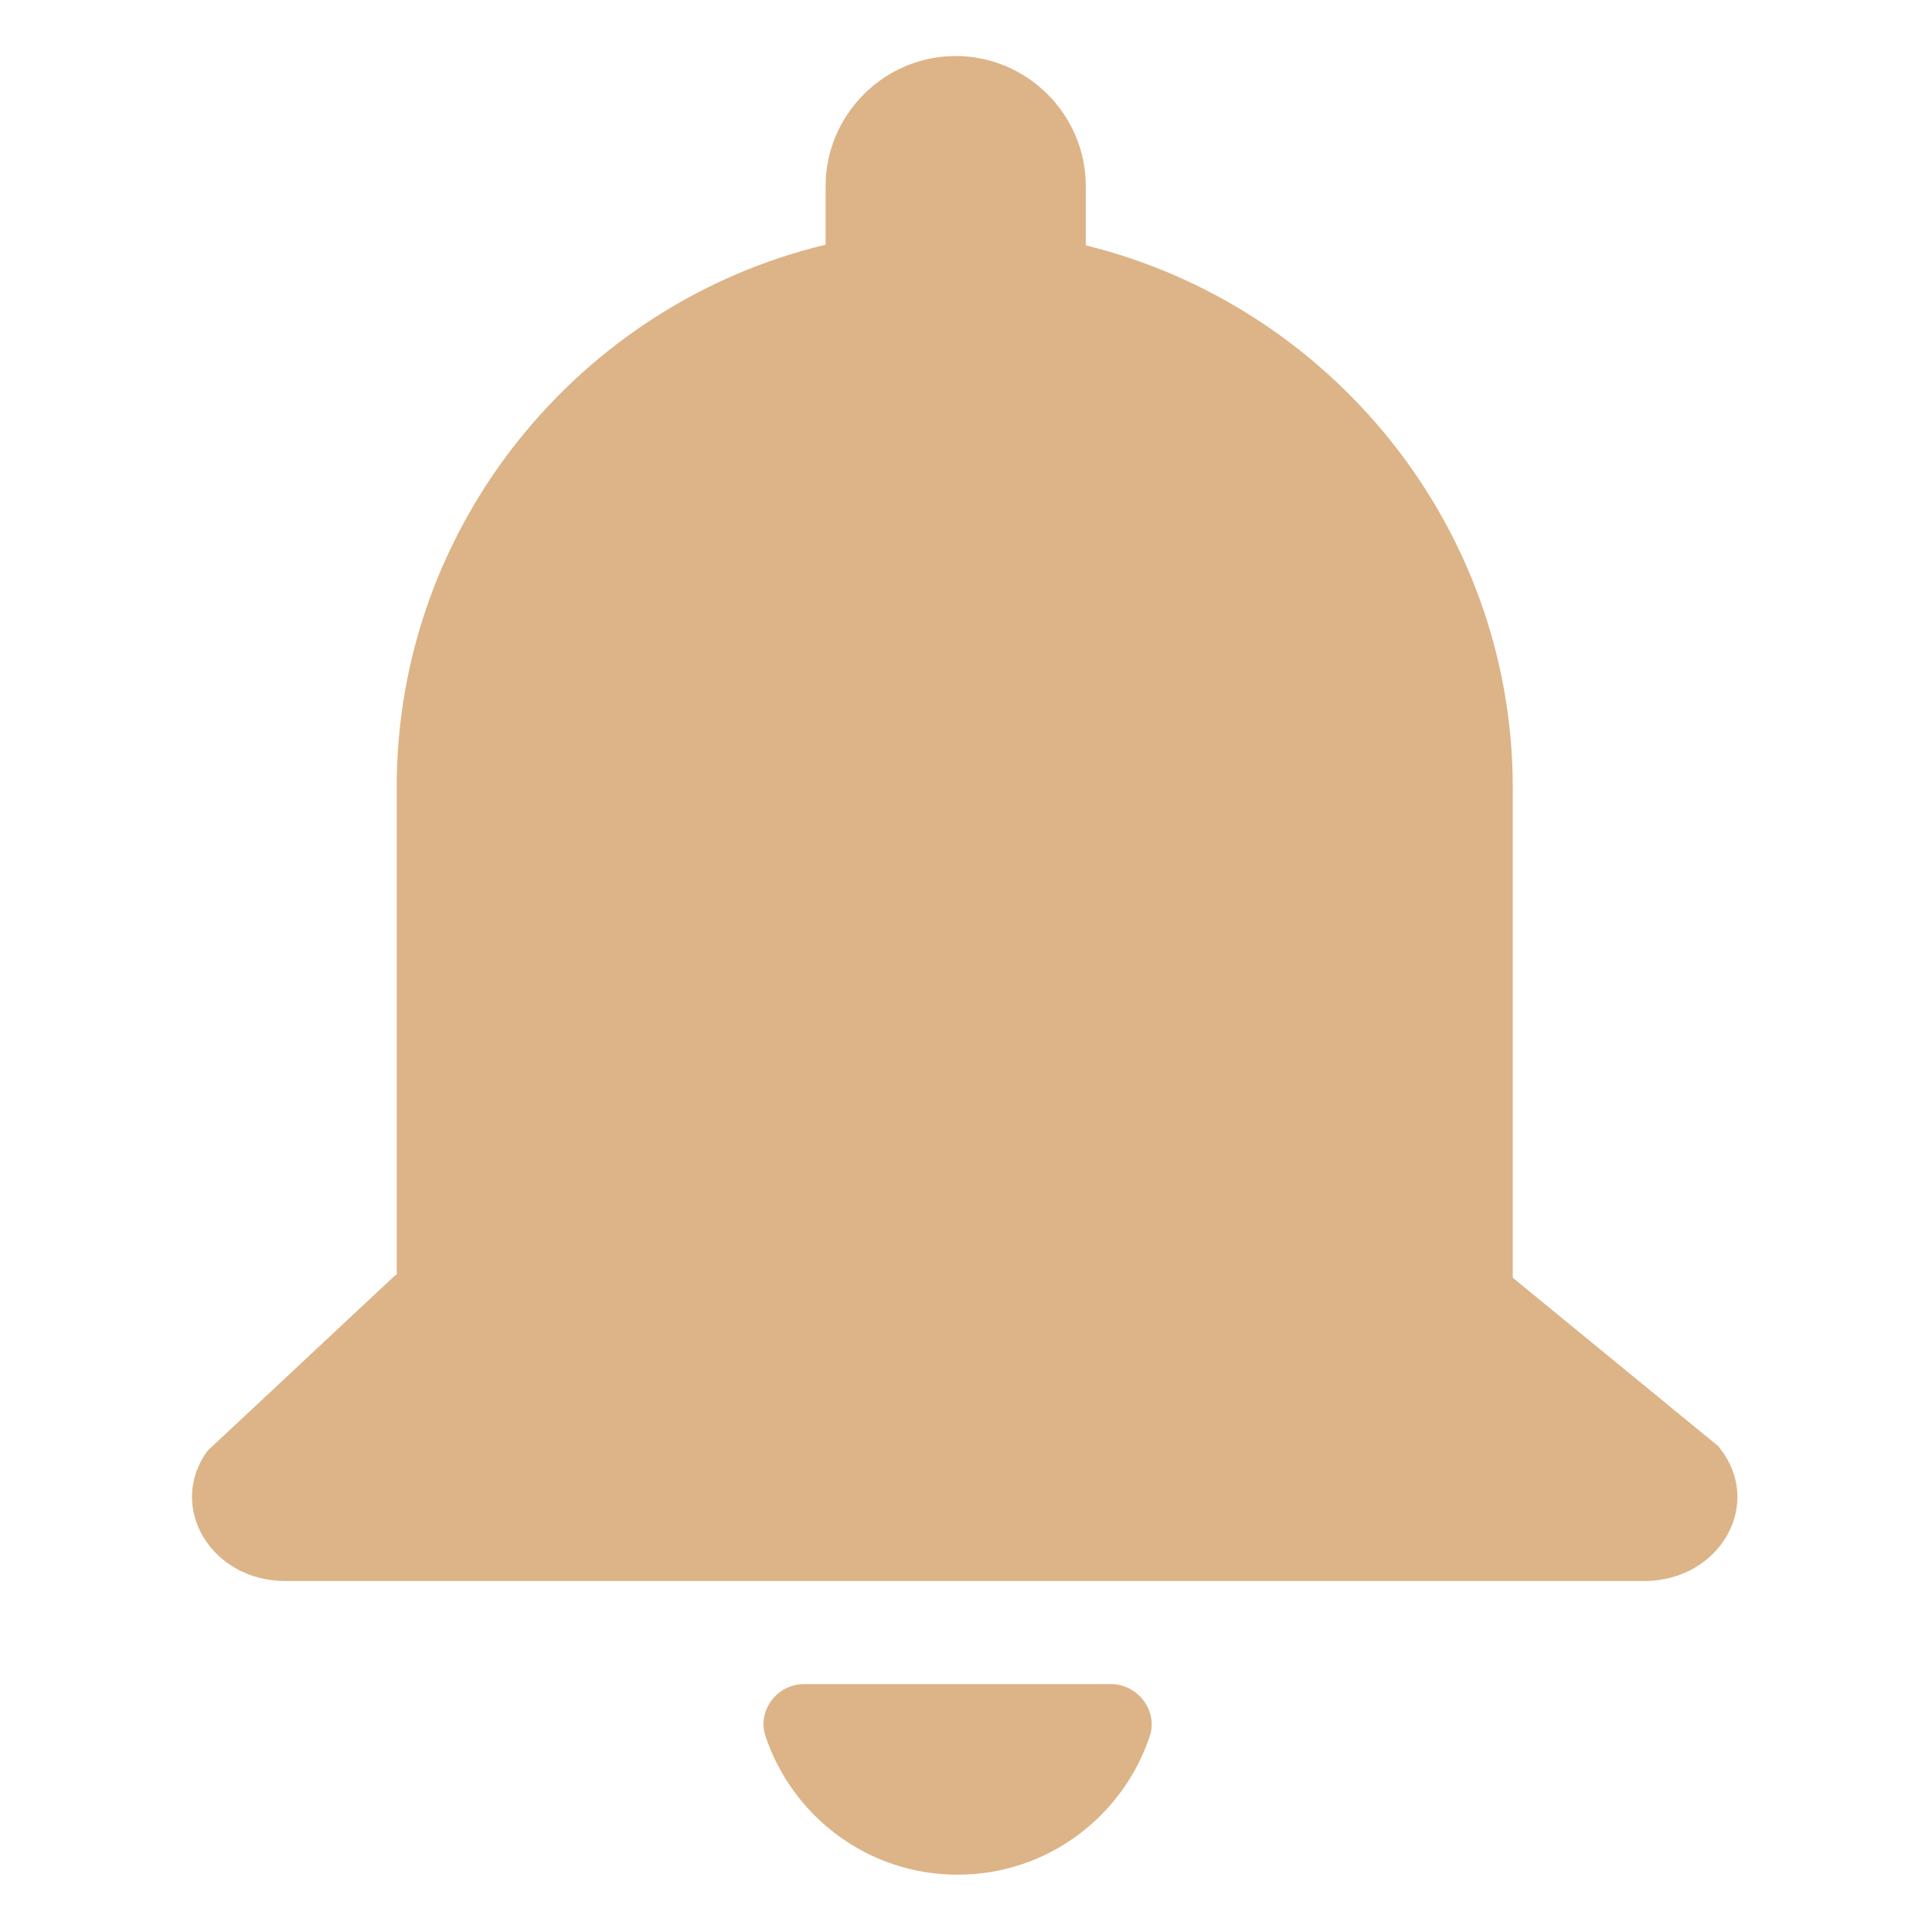 <?xml version="1.0" encoding="UTF-8"?><svg id="_圖層_2" xmlns="http://www.w3.org/2000/svg" xmlns:xlink="http://www.w3.org/1999/xlink" viewBox="0 0 30 30"><defs><clipPath id="clippath"><rect x="-528.58" y="-476.06" width="432.04" height="547.34" transform="translate(-514.94 110.17) rotate(90)" style="fill:none; stroke-width:0px;"/></clipPath><radialGradient id="radial-gradient" cx="71.05" cy="-3128.26" fx="71.05" fy="-3128.26" r="1" gradientTransform="translate(0 4538.75) scale(1 2.49)" gradientUnits="userSpaceOnUse"><stop offset="0" stop-color="#b6cddb"/><stop offset=".76" stop-color="#b6cddb"/></radialGradient><radialGradient id="radial-gradient-2" r="1" xlink:href="#radial-gradient"/><radialGradient id="radial-gradient-3" cx="71.05" cy="-3128.26" fx="71.05" fy="-3128.26" r="1" xlink:href="#radial-gradient"/><radialGradient id="radial-gradient-4" cx="71.05" cy="-3128.26" fx="71.05" fy="-3128.26" r="1" xlink:href="#radial-gradient"/><radialGradient id="radial-gradient-5" cx="71.05" cy="-3128.26" fx="71.05" fy="-3128.26" r="1" xlink:href="#radial-gradient"/><radialGradient id="radial-gradient-6" cx="71.05" cy="-3128.26" fx="71.05" fy="-3128.26" r="1" xlink:href="#radial-gradient"/><radialGradient id="radial-gradient-7" cx="71.05" cy="-3128.26" fx="71.05" fy="-3128.26" r="1" xlink:href="#radial-gradient"/><radialGradient id="radial-gradient-8" cx="71.05" cy="-3128.26" fx="71.05" fy="-3128.26" r="1" xlink:href="#radial-gradient"/><radialGradient id="radial-gradient-9" cx="71.05" cy="-3128.26" fx="71.05" fy="-3128.26" r="1" xlink:href="#radial-gradient"/><radialGradient id="radial-gradient-10" cx="71.05" cy="-3128.26" fx="71.05" fy="-3128.26" r="1" xlink:href="#radial-gradient"/><radialGradient id="radial-gradient-11" cx="71.05" cy="-3128.26" fx="71.05" fy="-3128.26" r="1" xlink:href="#radial-gradient"/><radialGradient id="radial-gradient-12" cx="71.05" cy="-3128.26" fx="71.05" fy="-3128.26" r="1" xlink:href="#radial-gradient"/><radialGradient id="radial-gradient-13" cx="71.05" cy="-3128.26" fx="71.05" fy="-3128.26" r="1" xlink:href="#radial-gradient"/><radialGradient id="radial-gradient-14" cy="-3128.26" fy="-3128.26" r="1" xlink:href="#radial-gradient"/><radialGradient id="radial-gradient-15" cx="71.05" cy="-3128.26" fx="71.05" fy="-3128.26" r="1" xlink:href="#radial-gradient"/><radialGradient id="radial-gradient-16" cx="71.05" cy="-3128.26" fx="71.05" fy="-3128.26" r="1" xlink:href="#radial-gradient"/><radialGradient id="radial-gradient-17" cx="71.05" cy="-3128.26" fx="71.05" fy="-3128.26" r="1" xlink:href="#radial-gradient"/><radialGradient id="radial-gradient-18" cx="71.05" cy="-3128.26" fx="71.05" fy="-3128.26" r="1" xlink:href="#radial-gradient"/><radialGradient id="radial-gradient-19" cx="71.05" fx="71.05" r="1" xlink:href="#radial-gradient"/><radialGradient id="radial-gradient-20" cx="71.05" cy="-3128.26" fx="71.05" fy="-3128.26" r="1" xlink:href="#radial-gradient"/><radialGradient id="radial-gradient-21" cx="71.05" cy="-3128.26" fx="71.05" fy="-3128.26" r="1" xlink:href="#radial-gradient"/><radialGradient id="radial-gradient-22" cx="71.05" cy="-3128.26" fx="71.05" fy="-3128.26" r="1" xlink:href="#radial-gradient"/><radialGradient id="radial-gradient-23" cy="-3128.26" fy="-3128.26" r="1" xlink:href="#radial-gradient"/></defs><g style="clip-path:url(#clippath);"><g style="opacity:.3;"><path d="m21.23,8.73c-37.51.02-74.99.45-112.48,1.62-28.41.88-56.82,1.87-85.24,2.73-34.6,1.04-69.18,2.71-103.77,3.95-34.01,1.22-68.03,2.2-102.07,2.55-34.63.36-69.3.23-103.92-.97-27.06-.94-54.09-2.26-81.03-5.01-20.3-2.07-40.59-4.66-60.63-8.55-9.42-1.82-18.91-3.88-28.13-6.53-2.77-.83-5.55-1.66-8.32-2.5-2.15-.55-4.2-1.36-6.16-2.44.73.37,1.46.75,2.2,1.12l-.42-.63.58,1.09-1-1.89.55,1.1.2-.67-.99.71c.56-.39,1.11-.78,1.67-1.17l-1,.7c1.12-.27,2.19-.61,3.36-.63,1.57-.02,3.13.19,4.68.41-.69-.13-1.38-.26-2.07-.38,5.54,1.43,11.19,2.19,16.96,2.3,8.32,1.48,16.6,3.19,24.83,5.12,3.16.47,6.32.94,9.48,1.42,7.13-.04,13.97-1.5,20.52-4.38,6.22-2.5,12.49-4.89,18.8-7.17,8.14-3.17,16.45-5.8,24.95-7.88,11.47-2.88,23.05-5.15,34.76-6.82,13.85-1.97,27.76-3.37,41.72-4.22l-4.79.34c7.87-.39,15.73-.78,23.6-1.16-1.59.04-3.18.08-4.77.12,14.22-.31,28.43-.65,42.66-.57,6.33.08,12.67.16,19,.24,27.51,1.17,55.02,2.34,82.53,3.51,25.16,1.51,50.29,3.37,75.41,5.38,49.85,3.99,99.64,9.1,149.6,11.59,26.66,1.33,53.52,2.22,80.18.23,11.75-.87,23.54-2.3,34.99-5.16,4.78-1.19,9.68-2.66,14.1-4.9,2.7-1.37,5.38-2.93,6.77-5.72.54-1.08,1.02-2.15.83-3.39s-.99-2.35-1.76-3.25c-1.88-2.19-4.35-3.79-6.9-5.09-4.08-2.08-8.52-3.49-12.95-4.59s-8.95-1.8-13.44-2.46c-6.98-1.02-14.03-1.69-21.07-2.21-19.27-1.43-38.65-1.61-57.97-2.01-22.97-.47-45.94-.64-68.91-.97-25.8-.38-51.59-1.31-77.38-1.9-.93.1-1.3.61-1.09,1.52.74,1.52,1.86,2.73,3.36,3.61,2.44,1.92,4.96,3.73,7.56,5.43,1.32,1.13,2.81,1.81,4.49,2.03,29.96,2.65,59.94,6.62,90.06,6.62,12.12,0,24.23-.44,36.35-.76,12.76-.34,25.52-.36,38.28-.45,8.23-.06,16.46,0,24.69.26,4.57.12,9.13.39,13.69.81,2.12.14,4.23.33,6.34.56,4.06.65,8.25,1.78,11.6,4.23l-.81-.77c.61.65,1.16,1.35,1.65,2.09.37.83.32,1.64-.15,2.43l.5-1.02c-.55.71-1.17,1.35-1.87,1.92-.83.85-1.81,1.47-2.96,1.87l1.9-.83c-4.79,1.8-9.57,3.2-14.61,4.17-13.18,2.54-26.49,3.53-39.88,4.24,1.36-.05,2.72-.09,4.07-.14-4.79.14-9.57.28-14.36.42,1.36-.03,2.73-.07,4.09-.1-63.28.58-126.33-6.43-189.32-11.58-57.65-4.71-115.43-8.73-173.27-10.07-30.03-.69-60.05-.75-90.07.37-17.75.66-35.54,1.69-53.23,3.24-14.29,1.25-28.55,2.78-42.85,3.92-27.63,2.21-55.38,2.93-82.98,5.54-7.02.66-14.95.97-21.67,3.6-2.08.82-5.7,2.08-6.5,4.48-.33.98.49,2.09.93,2.89.66,1.22,1.86,1.93,3.02,2.62,1.88,1.13,4.07,2,6.09,2.84,7.16,2.98,14.52,5.43,21.97,7.6,17.13,5,34.66,8.4,52.28,11.1,21.49,3.29,43.14,5.54,64.82,7.06,31.91,2.24,63.85,3.46,95.83,3.97,71.59,1.12,143.18-2.01,214.68-5.27-1.22.06-2.43.11-3.65.17,44.2-1.99,88.4-3.9,132.61-5.39,18.84-.63,37.68-1.2,56.52-1.59,24.56-.51,49.12-.61,73.68-.62.68,0,.88-4.02.42-4.02Z" style="fill:url(#radial-gradient); opacity:.06; stroke-width:0px;"/><path d="m21.62,23.53c-16.41-.04-32.8.27-49.19.92-9.84.42-19.68.63-29.52.63-16.23.36-32.47.89-48.69,1.47-35.71,1.28-71.4,3.03-107.08,4.79-35.77,1.76-71.54,3.61-107.34,4.55-15.59.41-31.18.64-46.76.89-19.21.31-38.41.64-57.62.58-32.01-.1-64.02-.69-95.99-2.19-9.58-.44-19.14-1.02-28.7-1.72-11.41-.77-22.81-1.6-34.21-2.5-11.65-1.18-23.3-2.52-34.88-4.29-17.8-2.72-35.47-6.1-52.81-10.99-8.79-2.48-17.94-5.48-26.24-9.33-2.06-.96-3.92-1.92-5.63-3.47l1.09,1.53c-.56-1.98-.02-3.47,1.62-4.48.61-.73,1.18-1.49,1.7-2.29l-2.61,1.2c3.3-.97,6.65-2.03,10.03-2.74,12.47-2.62,25.21-4.39,37.86-5.76,33.72-3.65,67.6-5.69,101.49-6.85,69.51-2.37,139.09-.65,208.51,3.23,34.63,1.94,69.23,4.41,103.81,7.16C-201.43-3.12-163.36.61-125.22,3.47c29.2,2.19,58.45,3.97,87.75,4.09,10.29.04,20.6-.2,30.86-.91,6.89-.48,13.84-1.06,20.66-2.1,9.62-1.47,19.45-3.21,28.56-6.73,1.84-.71,3.67-1.5,5.42-2.41,2.14-1.11,4.86-2.85,6.08-5.06,3.54-6.38-3.6-11.31-8.51-13.92-3.18-1.69-6.74-2.97-10.17-4.05-5.77-1.83-12.02-3.23-17.93-4.14-11.04-1.69-22.04-2.95-33.18-3.79-13.44-1.01-26.93-1.44-40.39-1.93-17.93-.66-35.89-1.06-53.83-1.31-35.98-.51-71.96-.5-107.94-.48-.8,0-2.44.04-2.74,1-.27.9.35,1.6,1.22,1.6,53.93-.1,107.87-.05,161.77,1.8,11.6.4,23.2.89,34.78,1.6,12.47.77,25.18,1.66,37.45,3.94,7.92,1.47,15.78,3.08,23.29,6.07,2.57,1.02,5.21,2.15,7.53,3.67.77.54,1.54,1.07,2.31,1.61.91,1.01,1.83,2.03,2.74,3.04l-1.26,5.57c-1,.99-2.12,1.81-3.36,2.47-2.8,1.68-5.98,2.88-9.08,3.88-1.91.65-3.84,1.21-5.8,1.69C25.23-.22,19.46.9,13.68,2.02,4.1,3.43-5.64,4.05-15.3,4.52c-8.59.42-17.22.39-25.81.31-14.66-.15-29.35-.64-43.98-1.48-28.84-1.65-57.6-4.29-86.36-6.97-28.33-2.64-56.67-5.22-85.03-7.53-57.15-4.66-114.38-8.29-171.69-10.03-60.03-1.82-120.21-1.24-180.13,3-12.09.86-24.16,1.86-36.21,3.09-8.8.84-17.58,1.87-26.33,3.11-6.23,1.02-12.45,2.04-18.68,3.06-1.57.46-3.1,1.01-4.62,1.64-3.92,1.62-3.54,2.17-8.09,5.24l1.47-.64c-1.74.6-3.99.71-4.89,2.53-.66,1.34-.32,2.97.37,4.23.91,1.66,2.33,2.9,3.97,3.79,3.78,2.05,8.3,3.72,12.14,5.2,22.79,8.79,47.18,13.56,71.26,17.2,13.59,2.05,27.24,3.58,40.91,4.97,6.29.64,12.57,1.28,18.86,1.93,12.74.99,25.49,1.8,38.25,2.44,44.84,2.27,89.79,2.58,134.68,1.75,44.01-.81,87.99-3.29,131.94-5.46,45.39-2.24,90.76-4.79,136.15-6.9,19.45-.9,38.89-1.8,58.35-2.39,19.13-.61,38.27-.84,57.42-.7,6.42-.16,12.82-.75,19.18-1.79.95-.09,1.89-.25,2.83-.39-.21.03,1.34-.23.96-.2Z" style="fill:url(#radial-gradient-2); opacity:.06; stroke-width:0px;"/><path d="m17.14,7.48c-8.94,1.17-17.72,3.04-26.35,5.62-8.55,2.46-17.21,4.48-25.97,6.06-6.08.24-12.15.48-18.23.73-6.34-.23-12.69-.47-19.03-.7-19.3-.72-38.57-1.67-57.88-1.87-15.95-.16-31.89-.07-47.84.04-32.1.21-64.21,1.41-96.3,2.25-34.78.91-69.56,1.79-104.35,2.05-32.24.24-64.48.11-96.71-.78-29.59-.82-59.12-2.49-88.63-4.84-21.35-1.7-42.65-3.93-63.77-7.55-8.88-1.52-17.76-3.21-26.5-5.38-9.55-2.38-18.87-5.24-28.17-8.46,2.17.87,4.34,1.73,6.51,2.6-4.94-1.98-9.88-3.96-14.82-5.94,2.16.9,4.32,1.8,6.47,2.7-.66-.29-1.33-.58-1.99-.87,10.39,5.42,20.78,10.84,31.17,16.25-7.61-4.14-15.22-8.27-22.84-12.41,18.23,10.49,36.45,20.99,54.68,31.48-2.08-2.14-4.48-3.9-7.19-5.28,2.43,2.02,4.87,4.04,7.3,6.06-.29-.25-.28-.41.01-.46-.82-.14-1.65-.28-2.47-.42l.49.18c-21.72-13.62-43.43-27.25-65.15-40.87,30.12,17.32,58.6,36.87,85.44,58.65,3.9,3.53,8.05,6.74,12.44,9.61,1.58.52,3.17,1.04,4.75,1.55,3.62.22,7.01-.58,10.18-2.4,3.56-1.82,7.07-3.74,10.53-5.76,4.41-2.55,8.87-5.01,13.38-7.39,7.52-3.94,15.21-7.52,23.06-10.73,9.88-4.02,19.93-7.52,30.17-10.51-.79.24-1.57.48-2.36.71,5.89-1.6,11.78-3.19,17.67-4.79l-2.4.56c11.61-2.62,23.2-5.24,34.94-7.22,11.39-1.93,22.87-3.45,34.35-4.7,26.81-2.91,53.78-4.17,80.73-4.59,50.01-.78,99.95,1.86,149.89,4.18,23.4,1.09,46.82,1.76,70.2,3.19,13.79.84,27.61,1.41,41.42,1.1,6.33-.14,12.67-.48,18.98-1.01,3.93-.33,7.92-.68,11.79-1.39,2.14-.39,4.28-.75,6.41-1.14,2.15-.57,4.3-1.13,6.44-1.7C-24.96,1.41-17.56-1.21-10.22-3.97,1.14-8.13,12.47-12.35,23.7-16.83c3.23-1.1,6.35-2.44,9.37-4.01,1.9-.59,3.49-1.62,4.79-3.09,2.22-2.01,5.26-4.15,4.11-7.52-.95-2.78-3.72-4.66-6.17-6.03-4.43-2.47-9.23-3.77-14.12-4.93-4.38-1.04-8.8-1.56-13.28-2.05-6.69-.74-13.4-1.26-20.12-1.61-15.97-.85-32-.95-47.99-1.31-51.07-1.13-102.12-2.73-153.18-4.24.98,2.87,2.72,5.25,5.24,7.15,7.73,7.77,15.6,15.4,23.6,22.89,7.93,7.57,15.99,14.99,24.18,22.27,2.04,2.41,4.52,4.02,7.43,4.83,15.99,5.28,31.74,10.83,47.05,17.88,8.32,3.83,16.74,8.86,25.87,10.44,2.68.74,5.39.71,8.12-.08,3.85-.05,7.09-1.36,9.71-3.95,2.89-2.52,5.74-5.08,8.56-7.69,4.19-4.05,8.48-8,12.86-11.85-1.62,1.42-3.24,2.84-4.86,4.26C-18.98.13,7.17-14.27,33.31-28.66,10.5-18.41-12.3-8.16-35.11,2.1c.43.1.53.33.3.71l7.44-4.97c-2.64,1.44-5.28,2.89-7.91,4.33C-23.04-3.08-10.8-8.32,1.44-13.57-11.22-8.57-23.88-3.56-36.55,1.44-15.6-6.05,5.34-13.54,26.28-21.03c-6.56,2.17-13.13,4.35-19.69,6.52l13.12-4.09c-2.54.78-5.1,1.44-7.69,1.99,2.17-.46,4.34-.93,6.52-1.39-5.14,1.03-10.29,2.06-15.43,3.09l6.54-1.29C-.03-14.77-9.66-13.68-19.42-13.09c-10.29.62-20.65.63-30.96.54-35.65-.31-71.25-2.76-106.78-5.64-67.83-5.5-135.64-11.06-203.65-13.78-37.1-1.48-74.25-2.01-111.38-1.51-35.87.48-71.72,1.97-107.55,3.73-31.36,1.54-62.72,3.08-93.98,6.16-7.46.74-15.69,1.3-22.66,4.47-1.35.61-2.75,1.34-3.68,2.54-.95,1.22-.5,2.44.15,3.62,1.64,2.96,6.31,5.53,8.55,6.97,7.15,4.21,14.36,8.29,21.65,12.25,3.54,1.98,7.1,3.95,10.67,5.89,6.08,3.26,12.16,6.51,18.24,9.77,6.24,3.59,12.69,6.72,19.36,9.39,4.18,1.41,8.65,2.42,12.9,3.37,18.93,4.24,38.15,6.76,57.49,8.17,9.84.72,19.69,1.15,29.56,1.39,12.4.3,24.79-.06,37.18-.18,17.14-.17,34.25,1.24,51.37,1.98,19.21.83,38.43,1.47,57.64,2.02,37.34,1.07,74.7,1.63,112,3.6,15.14.8,30.27,1.77,45.38,3.08,21.1,1.82,42.02,4.56,62.97,7.65-.79-.12-1.57-.24-2.36-.36,6.25,1.07,12.5,2.14,18.75,3.22l-2.33-.47c8.33,1.61,16.62,3.35,24.89,5.23,6.67,1.5,13.34,2.95,20.03,4.36,6.3,1.42,12.67,2.32,19.11,2.69,6.46.84,12.93.74,19.41-.31,4.7-.44,9.39-.88,14.09-1.32,9.34.18,17.98-2.18,25.92-7.1,3.1-6.7,6.2-13.41,9.3-20.11C-5.43,31.25,3.66,19.48,19.14,12.9c.83-.59.91-3.37.58-4.2-.45-1.13-1.34-1.45-2.58-1.22Z" style="fill:url(#radial-gradient-3); opacity:.06; stroke-width:0px;"/><path d="m16.12,9.99c-8.84-.4-17.61-1.36-26.31-2.88l1.05.31c-3.53-1.53-7.03-3.11-10.5-4.74C-22.41.99-25.43.21-28.71.32c-11.73-1.62-23.69-1.6-35.53-1.7-14.31-.12-28.63.24-42.94.56-15.14.34-30.26.71-45.39,1.31-60.11,2.38-120.2,5.05-180.35,5.96-28.38.43-56.76.41-85.14.08-15.95-.19-31.9-.6-47.84-1.2-13.62-.51-27.29-.91-40.86-2.24-10.01-.99-19.98-2.46-29.94-3.84-9.58-1.33-19.16-2.71-28.7-4.29-17.04-2.82-33.94-6.16-50.72-10.28l1.89.51c-3.52-.96-7.03-1.92-10.55-2.88.63.18,1.26.36,1.88.54-3.93-1.2-7.84-2.45-11.8-3.52l1.87.58c-.86-.21-1.68-.51-2.46-.91-.53-.26-1.07-.49-1.63-.68-.77-.65-.54-1.41-.04-2.12-.52.4-1.03.8-1.55,1.19l1.06-.54-4.97,1.41c3.61-.87,7.06-2.1,10.6-3.14-1.64.45-3.28.89-4.92,1.34,4.37-1.01,8.6-2.35,12.9-3.59l-4.86,1.34c6.7-1.79,13.41-3.54,20.13-5.25-16.5,2.85-32.99,5.7-49.49,8.55,22.22-3.57,44.53-6.35,66.93-8.33,12.41-1.16,24.82-2.2,37.24-3.13,20.98-1.57,41.97-2.68,63-3.41,45.6-1.58,91.23-1.45,136.8.67,42.26,1.97,84.43,5.58,126.54,9.71,43.38,4.25,86.7,9.46,130.21,12.37,29.55,1.97,59.51,3.56,89.07.75,10.54-1,21.29-2.41,31.49-5.39,3.42-1,6.84-2.09,10.02-3.71,2.58-1.31,6.09-3.27,6.67-6.46.32-1.78-.64-3.53-1.5-5.02-.84-1.23-1.84-2.31-3-3.24-1.8-1.69-3.72-3.22-5.77-4.59-10.82-7.65-22.16-14.62-33.49-21.48,7.67,4.87,15.34,9.74,23.01,14.61-15.11-9.71-30.06-19.67-44.85-29.86,2.54,1.85,5.07,3.69,7.61,5.54-8.78-6.4-17.51-12.88-26.19-19.43-4.12-3.27-8.27-6.5-12.46-9.67-3.93-2.94-7.94-5.76-12.04-8.44-5.99-2.27-12.08-4.18-18.28-5.76-12.56-2.48-24.91.3-37.06,3.46-7.86,2.16-15.71,4.38-23.53,6.66-8.86,2.43-17.77,4.68-26.72,6.74-2.22.34-4.05,1.46-5.5,3.36-5.71,5.38-11.28,10.91-16.72,16.57-5.51,5.59-10.89,11.31-16.11,17.16-1.86,1.5-2.93,3.36-3.21,5.59,25.72-.88,51.43-1.84,77.17-2.13,27.76-.31,55.41.42,83.11,2.32,16.66,1.14,33.44,2.8,49.82,6.16,6.14,1.26,12.13,2.96,18.13,4.77,5,1.5,9.47,3.35,14.31,5.42-14.29-9.07-28.58-18.14-42.87-27.21,6.76,5.48,14.49,10.16,21.8,14.78,7.38,4.66,14.8,9.22,22.39,13.55C14.82-47.9,1.71-56.19-11.41-64.48c.66.51,1.32,1.03,1.98,1.54l-3.58-3.03c1.31,1.39,2.62,2.43,3.53,4.09l-.81-1.64c.08,1.69-.34,2.76-1.73,3.9-1.63,1.35-4.56,2.1-6.55,2.54-8.65,1.9-17.59,2.61-26.41,3.2-9.44.63-18.92.65-28.37.52-4.99-.03-9.97-.22-14.95-.57-4.85-.15-9.67-.71-14.44-1.67-14.68-2.03-29.33-4.01-43.93-6.58-16.88-2.96-33.66-6.39-50.4-10.07-27.54-6.06-54.95-12.85-82.61-18.32-23.52-4.64-47.17-8.4-71.21-7.71-24.43.7-48.13,6.09-71.6,12.56-33.68,9.28-67.09,19.57-100.69,29.17,1.6-.45,3.21-.91,4.81-1.36-22.18,5.93-44.35,11.56-66.65,17.03,3.36-.75,6.72-1.49,10.09-2.24-18.73,4.11-37.45,8.21-56.18,12.32,9.63-2.03,19.26-4.06,28.89-6.08-24.55,5.03-49.15,9.78-73.8,14.25-1.99.37-3.98.8-5.95,1.27-4.34,1.05-8.86,2.05-13.03,3.68-1.33.53-2.62,1.14-3.89,1.81-.95.7-1.88,1.43-2.8,2.19-1.42,1.71-.39,3.41,1.09,4.64,1.08.79,2.22,1.47,3.43,2.03,3.35,1.59,6.76,3.03,10.24,4.32,9.74,3.74,19.78,6.65,29.9,9.16,27.55,6.86,55.78,10.75,84,13.6,18.65,1.88,37.38,3.05,56.11,3.98,25.57,1.27,51.17,1.91,76.77,2.01,51.93.19,103.84-1.6,155.71-3.93,52.21-2.34,104.39-5.36,156.6-7.67,12.96-.56,25.92-1.09,38.88-1.58,12.46-.5,24.93-.79,37.41-.86,11.42.26,22.84.65,34.25,1.17,11.64.29,23.28.34,34.91.15.7,0,1.32-.84,1.07-1.51-.27-.76-1.82-1.78-2.6-1.85Z" style="fill:url(#radial-gradient-4); opacity:.06; stroke-width:0px;"/><path d="m17.41,8.49C15.38,5.81,13.36,3.14,11.33.46h-4.73C-1.63.75-9.86,1.08-18.09,1.45c-5.5.22-11,.48-16.5.78-26.26,1.35-52.48,3.31-78.71,5.03-57.08,3.76-114.21,7.17-171.37,9.37-53.98,2.08-108.02,3.19-162.04,2-21.73-.48-43.44-1.22-65.12-2.79-18.78-1.36-37.48-3.27-56.15-5.64,2.32.33,4.64.65,6.96.98-5.76-.82-11.52-1.64-17.27-2.46,2.32.35,4.63.71,6.95,1.06-5.61-.89-11.23-1.77-16.84-2.66,2.31.38,4.62.77,6.93,1.15-5.46-.95-10.91-1.91-16.37-2.86,2.31.42,4.61.83,6.92,1.25-5.28-1.02-10.56-2.05-15.84-3.07,2.3.45,4.6.91,6.9,1.36-5.72-1.37-11.46-2.59-17.23-3.66,2.29.51,4.58,1.02,6.87,1.53-2.89-.66-5.79-1.32-8.68-1.98,2.29.52,4.58,1.05,6.86,1.57-.87-.25-1.75-.5-2.62-.75.73.42,1.45.85,2.18,1.27-.47-.36-1.16-.68-.92-1.29-.82.17-1.64.35-2.46.52l.6-.1c-2.33-.21-4.65-.43-6.98-.64,3.66.44,7.31.89,10.97,1.33-2.28-.31-4.56-.61-6.85-.92,4.37.83,8.74,1.75,13.13,2.46,6.13.83,12.26,1.67,18.39,2.5,7.83,1.15,15.6,2.62,23.31,4.43,12.62,2.77,25.31,5.98,37.54,10.17,4.68,1.69,9.35,3.38,14.03,5.07,9.28,3.58,18.36,7.61,27.24,12.1l-2.15-1.14c5.93,3.03,11.79,6.19,17.58,9.49,4.33,2.44,8.66,4.86,13.01,7.27,2.42,1.19,4.84,2.39,7.26,3.58,3.03,1.57,6.22,2.45,9.58,2.64,2.06.51,4.11.5,6.16-.05,3.42-.25,6.68-1.18,9.78-2.79,2.51-1.23,5.03-2.46,7.54-3.69,6.93-3.78,13.88-7.53,20.85-11.24l-2.18,1.13c8.6-4.42,17.37-8.49,26.3-12.2,6.97-2.95,14.06-5.58,21.25-7.91,7.59-2.7,15.29-5.07,23.09-7.1,13.19-3.5,26.49-6.49,39.91-8.95l-6.67,1.36c8.01-1.33,16.02-2.67,24.03-4-2.24.34-4.48.68-6.73,1.01,8.29-1.07,16.57-2.13,24.86-3.2l-6.76.7c14.62-1.63,29.27-2.95,43.94-3.95,17.34-1.14,34.69-2.06,52.06-2.74l-13.93.65c11.09-.39,22.17-.77,33.26-1.16-4.64.12-9.28.25-13.92.37,21.25-.57,42.49-1.16,63.73-1.8,18.13-.54,36.26-.97,54.39-1.83,10.01-.47,19.92-1.27,29.87-2.46,8.33-1,16.67-2.18,24.84-4.16,5.11-1.24,30.27-7.71,21.62-17.15-3.91-4.26-10.35-6.48-15.77-7.94-5.89-1.59-11.55-2.59-17.69-3.33-10.64-1.29-21.32-2.11-32.04-2.43-27.39-.83-54.8-.5-82.19.07-16.81.35-33.61.76-50.42.96-19.42.24-38.79-.05-58.2-.53-.23,3.01.44,5.88,2,8.61,4.05,10.15,8.28,20.23,12.69,30.23,4.31,10.04,8.8,20.01,13.47,29.89.93,3.01,2.57,5.45,4.93,7.33,2.99,2.58,6.34,4.53,10.05,5.85,2.32.79,4.51.65,6.59-.43,2.82-.81,5.36-2.2,7.61-4.17,5.42-4.01,10.91-7.91,16.48-11.69l-1.97,1.24c3.86-2.39,7.71-4.78,11.57-7.17,5.39-3.54,11.13-6.32,17.21-8.34,3.54-1.2,6.98-2.63,10.33-4.28,4.09-1.95,8.25-3.74,12.49-5.35,5.77-2.2,11.61-4.2,17.52-6.01,5.49-1.63,11.02-3.1,16.59-4.4,7.77-1.8,15.44-3.98,23-6.55-6.34,1.74-12.69,3.47-19.03,5.21,4.11-.8,8.22-1.61,12.33-2.41-2.13.36-4.25.73-6.38,1.09,4.18-.8,8.38-1.46,12.61-1.97l-6.53.66c.8-.16,1.59-.14,2.38.08l-2.32-.57c.97.44,1.16.62.58,1.54.69-.4,1.39-.8,2.08-1.2-1.62.87-3.21,1.77-4.79,2.7l2.11-1.15-2.23.69c2.19-.41,4.38-.83,6.57-1.24-4.18.63-8.33,1.41-12.46,2.32,2.2-.37,4.4-.73,6.6-1.1-4.58.69-9.16,1.4-13.73,2.13,2.2-.33,4.41-.66,6.61-.99-8.98,1.09-17.94,2.12-26.96,2.86-4.95.43-9.91.79-14.87,1.08-3.41.2-6.82.4-10.23.59h2.05c11.25-.25,22.5-.5,33.75-.75-12.95-.09-25.9-.35-38.85-.8,2.25.06,4.51.13,6.76.19-38.02-1.77-75.98-4.48-113.99-6.58-32.84-1.82-65.67-3.52-98.54-4.71-32.94-1.2-65.88-2.07-98.82-3.12-32.84-1.05-65.69-2.27-98.54-2.83-33.63-.57-67.25-.29-100.85,1.31-17.65.84-35.35,2.11-52.91,4.09-7.76.87-15.61,1.53-23.26,3.22-3.83.84-8.2,1.72-11.46,4.05-1.24.88-1.84,1.95-1.52,3.42s2.07,2.6,3.25,3.31c1.62.98,3.31,1.86,5.03,2.64,7.39,3.34,15.07,5.91,22.83,8.24,18.85,5.67,38.26,9.34,57.72,12.19,47.15,6.89,95.01,9.17,142.58,10.3,71.18,1.7,142.43-1.12,213.52-4.56,39.03-1.89,78.04-4.1,117.06-6.11,38.76-2,77.56-4.3,116.38-4.69l-4.05-.06c15.09,1,30.09,1.89,45.2,2.41,1.66.06.1-3.73-.78-3.81Z" style="fill:url(#radial-gradient-5); opacity:.06; stroke-width:0px;"/><path d="m17.09,18.82c-15.18,2.21-30.31,2.48-45.4.81-8.89-.86-17.81-1.43-26.74-1.7l.82.05c-8.99-.39-17.95-1.1-26.89-2.12-8.6-.73-17.14-1.91-25.62-3.54-8.16-1.61-16.38-2.9-24.63-3.89-3.03-.41-6.05-.8-9.08-1.19-17.37-2.19-34.87-3.71-52.38-3.74-15.85-.02-31.72.42-47.57.68-34.85.59-69.71,1.06-104.57,1.04-37.92-.02-75.8-1.19-113.7-2.14-19.15-.48-38.31-1.05-57.44-2.17-12.95-.76-25.82-1.63-38.67-3.48-22.43-3.23-44.89-6.55-67.15-10.84-19.06-3.67-38.06-8.32-56.02-15.76-1.56-.65-3.15-1.26-4.49-2.31-.85-.67-.82-1.35-1.03-2.42-.3,1.31-.59,2.62-.89,3.93l.47-1.08c-6.13,8.11-12.26,16.22-18.39,24.33,3.61-2.91,8.29-4.53,12.61-6.1l-1.23.4c12.25-3.65,25.07-5.52,37.72-7.09,17.23-2.14,34.67-3.25,52-4.18,43.38-2.34,86.89-2.83,130.32-2.26,88.17,1.15,176.13,7.44,263.95,14.97l-1.27-.11C-166.41-7.43-124.66-3.26-82.77-1.26-64.35-.38-45.91.23-27.48-.39-12.61-.89,2.51-1.79,17.13-4.72c6.66-1.34,13.48-2.76,19.78-5.39,3.16-1.32,7.23-3.1,9.04-6.21.51-.88.82-1.94.97-2.95.25-1.72-.4-3-1.05-4.52-.52-1.43-1.32-2.7-2.4-3.82-1.46-2.12-2.99-4.2-4.58-6.23-4.04-5.35-8.26-10.5-12.54-15.67.92,1.19,1.84,2.37,2.76,3.56-3.35-4.66-6.7-9.25-10.22-13.78l1.3,1.84c-.79-1.15-1.58-2.3-2.37-3.44-1.68-1.31-3.37-2.62-5.05-3.93-1.21-.92-2.57-1.55-4.08-1.88-2.11-1.08-4.35-1.68-6.73-1.82-5.46-.91-10.95-1.13-16.49-1.25-9.97-.21-20.01-.29-29.97-.13-22.05.35-44.1,1.15-66.15,1.58-14.69.29-29.38.53-44.06.76-14.73.23-29.43.04-44.16-.19-1.29-.15-2.32.37-3.09,1.57-2.53,2.94-4.9,6-7.13,9.18-2.31,3.12-4.46,6.34-6.44,9.68-.89,1.11-1.05,2.26-.5,3.43,50.52-.05,101.05-.35,151.56.81,17.73.41,35.52.86,53.2,2.3,6.81.56,13.56,1.32,20.28,2.57,5.91,1.1,11.62,2.72,17.34,4.57l-1.12-.39c4.28,1.85,8.36,3.86,12.33,6.31-.58-.48-1.17-.96-1.75-1.44,1.97,1.7,3.94,3.4,5.92,5.1-4.75-5.86-9.51-11.73-14.26-17.59l.97,1.49-.93-2.18c.48,1.02.53,2.07.16,3.13l.23-1.19c-.68,1.09-1.34,2.22-2.3,3.1-1.24,1.13-2.93,1.87-4.45,2.54-5.45,2.39-11.44,3.52-17.24,4.64-12.87,2.47-25.95,3.66-39.02,4.52-7.32.48-14.64.87-21.98,1.08-11.95.35-23.85-.36-35.8-.87l1.25.07c-6.87-.41-13.74-.81-20.6-1.22l1.26.08c-48.16-3.49-96.19-8.54-144.29-12.7-53.69-4.64-107.44-8.62-161.27-11.2-49.49-2.37-99.01-3.59-148.55-4.64-23.8-.5-47.67-1.58-71.46-.82-4.17-.05-8.31.25-12.43.89-3.79.1-7.45.83-10.98,2.2-3.87.72-7.39,2.25-10.57,4.6-3.68.96-6.21,3.12-7.6,6.49.54-.74,1.08-1.49,1.61-2.23-1.33,1.72-2.6,3.48-3.82,5.28l1.86-2.03c-3.55,3.75-5.76,6.52-9.04,10.77,1.86-2.09,3.73-4.17,5.59-6.26-3.49,2-5.69,4.89-8.16,8.05-3.3,4.32-6.48,8.73-9.55,13.22-1.32,1.94-2.57,3.92-3.75,5.94-1.03,1.93-1.61,3.73-.61,5.74.91,1.82,3.08,2.84,4.81,3.71,8.94,4.51,18.73,7.68,28.3,10.5,13.71,4.04,27.74,7.05,41.81,9.48,29.78,5.14,59.83,8.31,89.97,10.26,96.42,6.24,193.04,2.38,289.45-2.09,45.25-2.1,90.51-4.02,135.82-4.24,25.72-.13,51.44-.25,77.16-.21,11.8.01,23.59-.01,35.39-.07,6.81-.44,13.58-1.24,20.32-2.41.94-.11,1.31-1.14.92-1.96-.46-.95-2.04-.73-2.87-.58Z" style="fill:url(#radial-gradient-6); opacity:.06; stroke-width:0px;"/><path d="m19.76,4.96c-12.83-1.13-25.66-1.29-38.52-.47-17.79,0-35.58.15-53.37.47-25.9.68-51.8,2.05-77.68,3.35-44.97,2.25-89.92,4.95-134.9,7.09-44.74,2.14-89.51,3.89-134.3,4.32-25.46.25-50.93.09-76.38-.81-23.7-.83-47.35-2.41-71-4.17l1.27.1c-23.85-1.99-47.74-4.27-71.27-8.84-10.36-2.02-20.7-4.23-30.83-7.22-9.01-2.66-17.74-5.85-26.43-9.43l1.14.5c-2.33-1.07-4.48-2.1-6.36-3.86l6.67,9.6c-.55-1.36-1.18-2.68-1.88-3.97.39,1.21.77,2.41,1.16,3.62-.1-.64.1-1.17.59-1.58l-.65.78c.59-.34,1.1-.78,1.51-1.32.13-.46.33-.89.59-1.29.89-1.54,2.22-2.71,3.48-3.94l-1,.81c6.15-2.87,12.51-5.12,19.08-6.75,7.62-2.41,15.39-4.23,23.31-5.46,14.66-2.55,29.42-4.26,44.24-5.6,34.43-3.12,69.05-4.31,103.61-4.55,66.69-.45,133.33,2.38,199.86,6.85,34.59,2.33,69.14,5.09,103.68,8.04,32.1,2.75,64.19,5.59,96.35,7.5,16.67.99,33.4,1.63,50.09,1.89,9.19.14,18.36.17,27.55-.13,8.41-.28,16.79-.84,25.15-1.77,7.29-.82,14.89-1.97,22.01-3.84,3.96-1.04,7.89-2.18,11.67-3.77,4.28-1.8,8.98-4,12.09-7.55,2.01-2.3,2.95-5.06,1.42-7.91-1.92-3.57-5.73-5.79-9.18-7.62-5.34-2.83-11.06-4.69-16.88-6.21-15.59-4.06-31.76-5.64-47.8-6.69-63.33-4.16-126.89-4.05-190.32-3.95-1.2,0-2.1,1.67-1.7,2.7.47,1.22,3.15,2.78,4.43,2.78,41.82-.22,83.65.06,125.46,1.27,17,.49,34.07.93,51.05,1.97,7.52.45,15.02,1.07,22.51,1.86,7.59.79,15.13,1.94,22.61,3.45l-.84-.15c3.67.93,7.34,1.85,11.01,2.78l-.84-.27c5.36,1.93,11.22,3.43,15.87,6.94,2.85,2.14,4.47,5.08,5.94,8.28l-.37-.91.09,1.31.33-1.06-.86,2.43.39-1.06c-.85,1.02-1.77,1.97-2.75,2.86,1.28-.91,2.56-1.82,3.83-2.73-1.5.95-2.99,1.9-4.49,2.85,1.61-.88,3.21-1.77,4.82-2.65-2.32,1.33-4.75,2.4-7.29,3.21-1.74.63-3.51,1.19-5.3,1.67l1.79-.48c-1.87.48-3.74.96-5.62,1.45l1.77-.45c-9.25,1.94-18.4,3.56-27.84,4.38-8.48.74-16.98,1.15-25.49,1.31-28.22.53-56.49-.91-84.63-2.84-34.93-2.39-69.78-5.82-104.66-8.78-34.46-2.93-68.95-5.65-103.47-7.83-69.4-4.37-139.02-7.13-208.57-5.46-31.33.76-62.64,2.24-93.85,5.19-8.62.79-17.22,1.8-25.79,3.03-8.3,1.05-16.55,2.34-24.77,3.88-7.02,1.4-14.14,2.7-20.96,4.94l.96-.3c-3.02.94-5.84,1.96-8.61,3.49-1.52.84-3.57,1.95-3.96,3.88-.4,1.97,1,4.27,1.9,5.85,1.58,2.77,3.66,6.18,6.35,8.01,1.85,1.26,3.91,2.08,5.97,2.91,11.74,4.7,23.82,8.31,36.14,11.18,28.98,6.75,58.65,9.54,88.29,11.42,19.15,1.21,38.3,2.58,57.47,3.41,25.32,1.09,50.62,1.4,75.95.89,50.04-1.01,100.04-3.71,149.99-6.62,25.29-1.47,50.57-2.98,75.85-4.65,25.02-1.65,50.01-3.55,75.04-4.99,12.44-.72,24.89-1.37,37.34-1.94,12.61-.35,25.19-1.1,37.75-2.26,12.72.03,25.45,0,38.17-.09,12.87-1.03,25.72-.89,38.56.42.75.04-.47-1.08-.42-1.03-.52-.48-1.55-1.62-2.32-1.66Z" style="fill:url(#radial-gradient-7); opacity:.06; stroke-width:0px;"/><path d="m19.54,8.19C14.5,4.08,9.47-.03,4.43-4.14,2.26-11.41.09-18.68-2.08-25.95l-.48-1.24c-2.13-5.44-4.27-10.88-6.4-16.32-4.03-1.16-8.06-2.32-12.1-3.48-4.68-.03-9.37-.07-14.05-.1l-14.54.3c-4.65.26-9.31.52-13.96.78l-13.62,2.47c-4.77,1.13-9.55,2.26-14.32,3.39-10.61,2.65-21.12,5.72-31.72,8.42-25.73,6.54-51.89,11.49-78.07,15.77-48.68,7.96-97.91,12.33-147.18,14.56-25.09,1.14-50.21,1.82-75.33,1.92-12.61.05-25.22-.05-37.82-.3-5.23.03-10.46-.17-15.67-.59-6.19-.28-12.35-.91-18.48-1.9l2.49.31c-26-3.42-52.02-6.85-77.88-11.24-13.74-2.33-27.36-5.26-41.02-7.91l2.45.54c-1.54-.48-3.09-.91-4.69-1.07.81.2,1.63.39,2.44.59-.6-.51-.77-.8-.31-1.46-.73.41-1.46.81-2.18,1.22,1.28-.4,2.6-.62,3.9-.94,2.72-.68,5.43-1.41,8.12-2.17,18.71-5.33,37.06-11.64,55.38-18.19-26.36,5.9-52.72,11.81-79.07,17.71,35.96-4.38,72.01-7.63,108.15-9.74,12.13-.73,24.26-1.33,36.4-1.79,23.78-.88,47.57-1.11,71.36-.41,42.08,1.24,84.04,5.22,125.91,9.35,48.78,4.82,97.5,10.42,146.33,14.78,29.8,2.66,59.78,5.04,89.72,5.09,19.94.03,40.06-.44,59.73-4.03,6.63-1.21,13.47-2.65,19.76-5.17,3.21-1.29,7.24-2.92,9.15-6.02,3.04-4.93-3.09-8.78-6.64-11.01-3.79-2.37-8.09-4.01-12.31-5.41-3.31-1.03-6.63-2.03-9.96-3.01-18.38-5.14-36.85-9.96-55.4-14.48,10.3,2.88,20.61,5.76,30.91,8.65-19.71-5.88-39.42-11.77-59.13-17.65,16.17,5.23,32.33,10.45,48.5,15.68-23.6-8.16-47.2-16.32-70.8-24.48,20.01,7.56,40.03,15.12,60.04,22.68-26-11.17-52-22.34-78-33.52,3.93,1.99,7.86,3.97,11.8,5.96-10.36-5.27-20.71-10.54-31.07-15.82,5.61,3.32,11.22,6.63,16.82,9.95-9.57-6.08-19.14-12.16-28.71-18.23,1.76,1.19,3.53,2.37,5.29,3.56-8.73-5.94-16.98-12.47-24.76-19.6-5.04-4.61-10.09-9.21-15.15-13.8-2.76-2.78-6.03-4.61-9.81-5.49-3.72-.52-7.3,0-10.76,1.53-2.01,2.23-3.22,4.9-3.63,8-2.95,10.45-5.7,20.96-8.26,31.51-2.67,10.53-5.15,21.1-7.44,31.71-1.09,2.93-1.26,5.86-.53,8.77,11.12-.15,22.24-.37,33.36-.27,13.91.12,27.82.65,41.71,1.31,11.31.54,22.61,1.22,33.91,2,5.73.37,11.46.78,17.19,1.23,24.77,1.78,49.48,4.23,74.14,7.34-24.46-7.74-48.92-15.47-73.38-23.21,10.48,5.33,20.86,11.18,31.89,15.34,2.96,1.12,5.82,2.47,8.76,3.61,2.58,1,5.23,1.85,7.8,2.89,1.64.66,2.94,1.56,4.48,2.39-.64-.46-1.28-.93-1.92-1.39.6.82.74,1.16.09,2.02-.83,1.1-2.35,1.47-3.55,1.85l2.38-.31c-2.52.3-5.03.64-7.54,1.03l2.39-.25c-2.96.2-5.91.45-8.86.75l2.39-.2c-4.78.21-9.55.48-14.32.8l2.39-.13c-14.34.55-28.67.68-43.02.34-6.89-.16-13.75-.39-20.61-1.1-14.27-1.5-28.54-2.95-42.74-4.96-24.55-3.49-49-7.77-73.2-13.21-14.31-3.22-28.52-6.85-42.62-10.92-5.43-1.48-10.82-3.12-16.16-4.91-8.6-2.65-17.11-5.58-25.52-8.79l2.29.84c-5.57-2.23-11.15-4.46-16.72-6.68l2.23.99c-9.5-4.02-18.82-8.4-27.98-13.14-3.66-1.97-7.32-3.95-10.98-5.92-5.87-3.37-11.77-6.69-17.7-9.96-3.03-1.95-6.29-3.27-9.78-3.93-2.7-1.03-5.47-1.08-8.31-.14-3.2,1.17-6.05,2.88-8.56,5.15-4.29,3.27-8.45,6.7-12.49,10.28-8.16,6.91-16.59,13.49-25.28,19.72,1.8-1.33,3.61-2.66,5.41-4-6.06,3.96-12.13,7.92-18.19,11.88,1.94-1.12,3.89-2.23,5.83-3.35-10.72,5.92-21.44,11.85-32.16,17.77l12.21-6.57c-15.36,7.03-30.72,14.07-46.09,21.1,10.28-4.51,20.57-9.01,30.85-13.52-22.2,8.34-44.39,16.69-66.59,25.03,16.82-5.95,33.65-11.91,50.47-17.86-22.81,7.03-45.62,14.05-68.42,21.08,17.21-4.8,34.43-9.6,51.64-14.41-27.55,6.97-55.1,13.94-82.65,20.91,17.43-4.01,34.87-8.03,52.3-12.04-23.31,4.86-46.62,9.72-69.93,14.58,11.09-2.07,22.17-4.14,33.26-6.21-22.77,4.03-45.53,8.06-68.29,12.1-4.14.77-8.26,1.61-12.37,2.53-4.11.98-7.86,2.17-11.61,4.15-1.73.91-4.43,2.05-3.76,4.52.44,1.6,1.95,2.51,3.26,3.32,1.24.7,2.51,1.33,3.81,1.89,5.57,2.44,11.25,4.59,17.03,6.48,13.08,4.32,26.54,7.49,40.05,10.13,25.56,5,51.62,8.22,77.58,10.27,94.78,7.48,189.96,4.49,284.74-1.37,47.99-2.97,95.95-6.34,143.84-10.76,13.05-1.13,26.07-2.46,39.08-3.97,12.97-1.34,25.94-2.57,38.93-3.69,11.9-1.27,23.65-.44,35.24,2.49,11.38,3.33,22.93,5.91,34.64,7.75,1.07.21,1.78-.51,2.02-1.45.21-.83.65-3.14-.06-3.72Z" style="fill:url(#radial-gradient-8); opacity:.06; stroke-width:0px;"/><path d="m17.26,4.43C2.63,6.58-11.99,8.84-26.63,10.92c-8.89,1.49-17.85,2.28-26.89,2.37-6.39-.05-12.77-.09-19.16-.14-16.36-.16-32.72-.56-49.09-.48-16.48.08-32.97.25-49.45.4-6.63.07-13.27.13-19.9.2-9.7.48-19.4.91-29.11,1.3-16.17.67-32.34,1.37-48.51,1.97-32.19,1.19-64.39,2.21-96.6,2.63-60.82.79-121.78.13-182.47-4.16-20.98-1.48-41.94-3.25-62.79-6.05-9.41-1.27-18.81-2.71-28.14-4.48-10.43-1.98-20.72-4.47-30.98-7.2l2.15.64c-3.86-1.18-7.73-2.35-11.59-3.53l2.14.67c-7.71-2.7-15.92-4.98-22.82-9.48,1.62,1.26,3.24,2.52,4.86,3.78l-1.15-1.06c16.07,15.94,32.13,31.87,48.2,47.81-1.68-2.2-3.45-4.37-5.3-6.43,1.55,2.31,3.1,4.62,4.65,6.92-.21-.74-.19-.9.56-1.08-2.22-1.65-4.44-3.3-6.66-4.95,3.96,4.11,7.99,8.15,12.1,12.1,1.4,1.54,3.22,2.43,5.46,2.67l5.4.07c3.9-.67,7.74-1.58,11.52-2.71,9.13-2.49,18.21-5.11,27.39-7.4,14.04-3.51,28.46-6.26,42.77-8.34,57.63-8.39,116.08-8.8,174.18-6.87,34.13,1.14,68.23,3.41,102.27,6.12,35.11,2.8,70.17,6.25,105.3,8.82,16.46,1.21,32.92,2.27,49.4,3.01,10.93.49,21.81,1.23,32.71,2.1,20.09,1.61,40.38,2.25,60.43-.22,7.59-.94,14.8-2.41,21.95-5.15,2.03-.78,4.11-1.77,5.95-2.97,1.4-1.06,2.64-2.28,3.71-3.68,3.33-3.62,6.32-7.51,8.99-11.67,7.78-10.73,15.4-21.58,22.73-32.63,2.3-3.16,4.31-6.49,6.03-10l.83-3.52c.46-1.04.45-2.03-.03-2.97-.26-.97-.76-1.82-1.51-2.53-1.41-1.57-3.09-2.76-4.9-3.82-5.38-3.13-11.52-4.94-17.57-6.27-16.52-3.62-33.52-4.94-50.37-5.91-62.11-3.58-124.38-3.86-186.57-4.5.13,2.64,1.11,5.01,2.94,7.1,5.07,7.97,10.31,15.84,15.71,23.59,5.31,7.82,10.78,15.52,16.4,23.11,1.3,2.46,3.15,4.22,5.57,5.29,16.11.78,32.18,1.72,48.25,3.16,15.08,1.36,30.12,3.07,45.13,5.02,13.29,1.72,26.5,3.93,39.76,5.85,6.57.69,13.1,1.61,19.6,2.75,3.02.5,6.05,1,9.07,1.51,4.37.73,8.74,1.57,13.14,2.03.98.1,1.99,0,2.95.15,1.9.29,1.91,2,2.4,3.54l.25-2.11-.8,2.6C13.33,13.55,22.73-.76,32.14-15.07L21.39.34c5.63-7.77,11.26-15.53,16.88-23.3l-1.48,1.73c1.28-1.43,2.57-2.85,3.85-4.28-1.44,1.28-3.03,2.33-4.77,3.15l1.89-.98c-4.63,2.11-9.33,3.67-14.28,4.89-9.23,2.27-18.83,3.56-28.28,4.41-13.76,1.24-27.59,1.39-41.39,1.23-16.44-.19-32.87-.78-49.28-1.71-44.46-2.52-88.77-7.24-133.14-11.03-43.73-3.74-87.51-7.03-131.35-9.31-43.74-2.28-87.54-3.57-131.33-3.27-42.62.29-85.2,2.23-127.68,5.65-16.69,1.34-33.37,2.78-50.01,4.59-7.77.84-15.55,1.45-23.17,3.19-2.77.63-5.57,1.39-8.1,2.72-1.52.8-3.56,1.92-3.46,3.9.16,3.33,3.54,6.55,5.39,8.66,7.14,7.42,14.42,14.69,21.83,21.83,4.36,4.19,8.72,8.39,13.09,12.58,4.4,4.54,9.13,8.69,14.2,12.45.95.61,1.94,1.16,2.96,1.64,2,.93,4.21,1.58,6.3,2.28,12.72,4.22,26,7.13,39.2,9.35,11.26,1.89,22.58,3.38,33.95,4.48,14.23,1.38,28.51,2.16,42.8,2.57,6.32.21,12.65.33,18.97.35,10.65.18,21.27.73,31.89,1.64,19.13,1.18,38.26,2.12,57.4,3.13,24.35,1.28,48.68,2.88,73.03,3.98,41.72,1.88,83.5,2.8,125.26,2.06,18.43-.33,36.85-1.07,55.26-1.85,11.98-.33,23.94-1.05,35.87-2.17,11.56-.88,23.13-1.76,34.69-2.65,16.03-1.49,31.99-3.6,47.89-6.11,9.93-.43,19.14-3.2,27.64-8.3C-9.91,38.36-3.27,29.23,3.84,20.43l-.81.61c5.28-2.97,10.57-5.94,15.85-8.92,1.41-.8.79-3.57.6-4.81s-.46-3.15-2.23-2.89Z" style="fill:url(#radial-gradient-9); opacity:.06; stroke-width:0px;"/><path d="m16.86,6.45C8.29,8.09-.22,9.96-8.68,12.06c-8.26,2.28-16.68,3.66-25.27,4.13-6.15.1-12.31.21-18.46.31-9.76-.31-19.52-.61-29.29-.88-16.54-.48-33.07-.91-49.62-.98-19.41-.08-38.88.05-58.29.54-67.07,1.68-134.08,4.65-201.17,5.1-62.59.42-125.26-.88-187.62-6.53-19.22-1.74-38.36-4.05-57.36-7.48-10.34-1.87-20.79-4.13-30.89-7.03-9.06-2.61-17.85-5.74-26.59-9.27,6.2,3.19,12.4,6.39,18.59,9.58-6.32-3.54-12.64-7.07-18.96-10.61l64.52,39.41c-.54-.56-1.08-1.12-1.63-1.68.47.67.94,1.34,1.41,2.01l.2-.12-2.41-.46.49.14c-16.91-11.23-33.82-22.45-50.73-33.68,21.18,15.01,42.35,30.02,63.53,45.03,3.02,2.12,6.04,4.24,9.07,6.36,2.06,1.35,4.12,2.7,6.18,4.05,1.91.88,3.82,1.76,5.73,2.64,2,.36,4.01.71,6.01,1.07,3.34.13,6.57-.34,9.71-1.39,5.53-1.46,10.82-3.57,16.13-5.68,15.25-6.08,30.55-11.85,46.31-16.49,22.57-6.65,45.75-11.5,69.06-14.7,46.93-6.44,94.41-7.55,141.72-6.62,57.82,1.14,115.53,5.42,173.31,7.57l-2.36-.12c12.52.64,25.02,1.59,37.54,2.06,8.69.33,17.36.43,26.05.34,11.27-.11,22.81-.49,33.95-2.56,3.09-.57,6.23-1.12,9.22-2.11,6.13-2.49,12.03-5.44,17.72-8.86C-4.5.59,3.81-4.07,12.06-8.82c6.65-3.73,13.23-7.57,19.74-11.54,2.72-1.29,4.98-3.11,6.77-5.44,1.2-1.53,2.56-3.17,2.26-5.27-.26-1.85-1.91-3.61-3.25-4.76-2.07-1.78-4.58-2.95-7.07-4.02-3.74-1.61-7.72-2.48-11.66-3.39-3.63-.91-7.33-1.46-11.1-1.65-6.5-.77-13.01-1.36-19.55-1.78-26.84-1.74-53.76-2.53-80.63-3.72-40.7-1.8-81.42-2.75-122.16-3.63,1.16,2.71,3.05,4.87,5.66,6.49,8.15,6.85,16.42,13.54,24.81,20.08,8.33,6.63,16.77,13.1,25.34,19.42,2.19,2.16,4.73,3.49,7.64,3.98,29.4,5.96,59.09,12.01,86.45,24.75,4.32,1.9,8.51,4.04,12.59,6.41,2.68,2.04,5.64,3.34,8.89,3.91,1.6.56,3.25.89,4.94,1,1.98-.66,3.44-2.01,4.37-4.05-.51.57-1.01,1.15-1.52,1.72C-10.99,9.03,13.44-11.65,37.86-32.33,16.14-18.46-5.59-4.6-27.32,9.27c-.77.69-1.55,1.38-2.32,2.07C-18.61,4.57-7.57-2.21,3.46-8.98-3.42-5.05-10.3-1.12-17.18,2.8-2.09-5.35,13-13.5,28.09-21.65c-1.88,1.01-3.83,1.89-5.83,2.64l6.02-2.39C14.04-16.42-1.03-14.58-16.01-13.55c-28.33,1.96-56.84.57-85.15-.76.79.04,1.57.08,2.36.12-41.23-2.53-82.34-6.34-123.51-9.69-37.31-3.04-74.65-5.7-112.04-7.64-40.32-2.09-80.7-3.38-121.08-3.33-36.27.04-72.53.97-108.77,2.62-34.53,1.57-69.11,3.19-103.54,6.4-7.92.74-14.86,1.2-22.35,2.72-2.56.52-5.17,1.16-7.61,2.14-1.67.68-3.54,1.52-4.7,2.98-.97,1.23-.51,2.43.14,3.62,1.74,3.15,5.34,5.1,8.16,7.1,9.67,6.1,19.45,12.04,29.33,17.81,7.79,4.68,15.65,9.22,23.6,13.62,4.78,2.68,9.78,5.66,15,7.45s11.06,3.08,16.64,4.36c23.04,5.26,46.74,7.93,70.34,8.87,13.08.52,26.15.61,39.24.3,3.42-.09,6.85-.18,10.27-.28,10.75-.19,21.48.14,32.2.99,19.27.89,38.56,1.53,57.85,2.05,37.65,1.02,75.31,1.19,112.96,2.32,37.09,1.11,74.19,2.74,111.21,5.35,17.39,1.23,34.73,2.8,52.04,4.87,10.02,1.45,20.08,2.6,30.17,3.46,5.06.29,10.12.58,15.18.87,10.2.12,20.39-.28,30.56-1.18,7.38-.42,14.75-.89,22.12-1.43,6.78-.02,13.36-1.29,19.73-3.81C.99,48.43,5.18,37.54,6.94,25.65l-.69.79c4.4-4.38,8.79-8.75,13.19-13.13,1.15-1.15.39-3.19-.01-4.52s-.88-2.69-2.57-2.34Z" style="fill:url(#radial-gradient-10); opacity:.06; stroke-width:0px;"/><path d="m17.79,11.74c-10.05.09-19.53-2.12-28.47-6.63C-14.32,2.32-17.97-.46-21.62-3.24c-7.18-6.54-15.58-10.63-25.18-12.27-5.18-.91-10.35-1.82-15.53-2.73-16.98-2.72-34.09-3.38-51.24-3.85-12.1-.27-24.2-.5-36.3-.68-6.29.12-12.58.24-18.88.37-19.14.45-38.28,1.24-57.42,1.8-19.12.56-38.24,1.04-57.36,1.42-41.2.83-82.39.91-123.59.05-19.09-.4-38.19-.7-57.28-1.39-17.97-.65-36.06-1.11-53.93-3.14-13.08-1.49-26.02-4.02-38.98-6.3-12.09-2.12-24.17-4.31-36.21-6.74-19.67-3.97-39.5-8.4-58.25-15.7-2.5-.97-5.38-1.82-7.68-3.29-.46-.25-.87-.56-1.24-.93-.15-.62-.24-1.25-.27-1.88-.13.63-.26,1.26-.39,1.89l.55-1.09c-13.22,15.34-26.44,30.68-39.66,46.02,2.28-1.79,4.98-2.94,7.64-4.07l-1.77.72c3.72-1.28,7.43-2.42,11.27-3.28,21.91-4.92,44.07-7.89,66.42-9.87,48.29-4.27,96.93-4.46,145.37-3.54,93.83,1.78,187.45,8.96,280.9,17.21C-142.5-10.26-94.2-5.36-45.83-5.38c10.37,0,20.81-.36,31.16-1.12,12.74-.94,25.56-2.44,37.96-5.61,4.76-1.22,9.6-2.61,13.97-4.9,2.62-1.37,6.13-3.4,6.72-6.63.63-3.42-1.76-6.61-3.57-9.13-2.28-3.13-4.73-6.13-7.35-9-9.44-11.33-19.13-22.43-29.06-33.31,7.78,9.37,15.56,18.74,23.33,28.1-11.38-12.22-21.66-25.24-30.85-39.05-.64-1-1.33-1.96-2.07-2.88-1.85-2.48-3.73-4.94-5.64-7.37l-4.39-4.06c-2.54-2.26-5.34-3.92-8.5-5.15-4.64-1.81-9.47-2.47-14.45-2.75-19.12-1.09-38.33,1.08-57.35,2.79-12.52,1.12-25.04,2.25-37.57,3.26-16.13,1.3-32.26,2.12-48.43,2.79-2.1.71-3.69,2.12-4.77,4.22-4.61,6.24-9.05,12.59-13.33,19.06-4.38,6.4-8.59,12.91-12.63,19.53-1.55,1.79-2.26,3.79-2.12,6.01,26.52-.33,53.04-.68,79.57-.74,25.83-.06,51.68-.04,77.49.91,28.16,1.03,57.48,1.62,84.04,12.06l-1.62-.75c4.92,2.31,9.66,4.73,13.96,8.09-12.13-13.96-24.25-27.93-36.38-41.89,1.34,2.67,3,5.1,4.75,7.52-.86-1.3-1.73-2.6-2.59-3.89l.54,1.61-.33-1.78c.13,1.22-.18,2.32-.94,3.3-.54.92-1.26,1.65-2.17,2.18-2.66,1.93-5.86,2.91-8.99,3.81-14.69,4.22-30.12,5.74-45.29,7.15-14.44,1.34-28.95,2.37-43.45,1.92-19.26-.6-38.5-1.93-57.7-3.46-41.03-3.27-81.97-7.66-122.95-11.46-78.25-7.25-156.57-13.72-234.79-21.23-17.89-1.72-35.78-3.66-53.71-4.95-12.56-.91-25.24-1.94-37.83-.99-6.96.34-13.75,1.6-20.36,3.78-2.98,1.32-5.95,2.65-8.93,3.97-3.52,2.1-6.92,4.39-10.19,6.85-9.75,9.12-18.96,18.75-27.64,28.89,3.58-3.69,7.15-7.38,10.73-11.06-5.34,2.92-9.63,8.6-13.52,12.93-6.59,7.43-13.08,14.96-19.45,22.57-3.54,3.82-6.66,7.94-9.36,12.36-.72,1.13-1.44,2.82-1.13,4.24.47,2.16,3.47,3.49,5.19,4.36,8.93,4.53,18.77,7.79,28.36,10.57,10.16,2.95,20.45,5.41,30.83,7.5,30.06,6.06,60.65,9.56,91.22,11.77,47.99,3.46,96.06,4.41,144.16,3.6,45.44-.76,90.84-2.76,136.22-5.07,13.01-.67,26.02-1.35,39.03-2.05,12.98-.74,25.96-1.4,38.94-1.98,19.63-1.13,39.24-2.48,58.88-3.46,12.95-.6,25.91-1.2,38.86-1.79,12.69-.66,25.39-.93,38.09-.82,12.15.87,24.29,1.77,36.43,2.7,11.53.42,23.07.79,34.6,1.1,1.82.05,2.02-1.56,2.01-3.01,0-1.7-.23-2.79-2.03-3Z" style="fill:url(#radial-gradient-11); opacity:.06; stroke-width:0px;"/><path d="m17.65-.78C10.87-2.5,4.06-3.24-2.8-3.01c-6.45.26-12.9.52-19.35.78-9.03-.69-18.06-.82-27.09-.38-9.56.21-19.12.56-28.68,1.03C-116.45.19-154.92,3.02-193.4,5.47c-35.4,2.26-70.82,4.09-106.25,5.68-38.62,1.74-77.26,3.04-115.93,3.38-35.26.31-70.51-.2-105.73-1.9-16.82-.81-33.62-2.05-50.4-3.36-11.98-.93-23.94-1.96-35.86-3.44-21.79-2.7-43.77-6.33-64.83-12.65-7.59-2.28-15.07-4.81-22.38-7.88-3.36-1.41-6.55-2.71-9.57-4.74.63.56,1.26,1.12,1.89,1.68l-1.1-1.05c4.55,6.92,9.09,13.84,13.64,20.76-.31-.67-.61-1.34-.9-2.01l.78,2.45.11-.99-.37,1.19c.55-.88,1.27-1.55,1.95-2.32.61-.68,1.43-1.16,2.27-1.49.48-.18.96-.33,1.46-.46,3.84-.72,7.67-1.44,11.51-2.16,14.09-2.61,28.21-4.99,42.39-7,35.12-4.97,70.63-7.31,106.07-8.42,37.5-1.17,75.05-.88,112.56.2,75.58,2.17,150.95,7.96,226.31,13.89C-153.32-2.61-120.8,0-88.25.86c13.66.36,27.34.69,41.01.97,10.88.22,21.87.27,32.72-.63C-7.58.63-.56-.04,6.29-1.29c5.57-1.02,11.2-2.09,16.58-3.91,3.07-1.04,6.33-2.16,9.11-3.85,2.05-1.25,3.68-2.81,5.25-4.63,2.57-2.95,4.07-6.76,5.59-10.31s3.39-7.06,3.66-10.82l.12-2.04c-.22-1.28-.77-2.41-1.64-3.38-1.13-1.59-2.44-2.96-4.05-4.09-5.32-3.72-11.6-6.05-17.82-7.73C11.6-55.16-.01-56.9-11.83-58.09c-11.96-1.2-23.96-1.83-35.97-2.4-17.72-.84-35.43-1.55-53.17-2-38.89-.98-77.81-1.06-116.71-1-3.85,0,1.46,5.64,1.74,5.98,2.34,2.67,4.79,5.25,7.34,7.73,1.23,1.53,2.73,2.64,4.52,3.34,11.79-.28,23.59-.41,35.39-.39,8.99.1,17.98.25,26.96.44,17.78.35,35.56.86,53.33,1.71,19.82.95,39.66,2.28,59.43,3.96,10.55.89,21.12,1.82,31.54,3.76,4.7.72,9.29,1.84,13.77,3.38,3.94,1,7.67,2.55,11.19,4.64,1.58,1.1,3.17,2.33,4.5,3.73.99,1.05,1.79,2.45,2.53,3.7.48.83.77,1.73.88,2.68.53.87.73,1.81.59,2.82,1.9-5.48,3.79-10.96,5.69-16.45-1.99,4.55-3.98,9.1-5.97,13.65,2.27-4.62,4.54-9.24,6.81-13.86l-1.45,1.74,1.42-1.46c-3.42,2.65-7.12,4.4-11.2,5.82-8.39,2.91-17.19,4.26-25.93,5.65l1.12-.13c-3.64.41-7.27.82-10.91,1.24l1.12-.11c-6.8.63-13.61,1.04-20.44,1.23-7.42.21-14.85.26-22.27.15h1.14c-3.85-.04-7.71-.09-11.56-.14l1.14.03c-19.41-.54-38.79-1.36-58.17-2.63-19.18-1.25-38.34-2.96-57.49-4.63-40.65-3.56-81.29-7.15-121.99-10.07-75.4-5.41-151-8.94-226.61-7.74-39.93.63-79.96,2.42-119.69,6.52-16.69,1.72-33.43,3.56-49.96,6.47-2.73.48-5.48.96-8.14,1.76-2.24.68-4.43,1.48-6.49,2.62-1.44.8-2.91,1.56-3.52,3.21s-.23,3.2.55,4.91c1.87,4.09,4.57,8.02,7.02,11.75,2.61,3.97,5.37,8.71,9.08,11.85,1.28,1.08,2.62,1.93,4.13,2.68,1.98.95,3.99,1.8,6.05,2.57,4.28,1.82,8.63,3.43,13.06,4.83,9.75,3.21,19.78,5.77,29.82,7.9,23.35,4.95,47.15,7.56,70.99,8.58,8.77.21,17.52.57,26.28,1.07,6.44.44,12.87.87,19.31,1.31,19.33,1.22,38.69,1.97,58.05,2.42,19.04.44,38.07,0,57.11-.59,18.9-.59,37.8-1.51,56.68-2.53,37.82-2.05,75.6-4.87,113.35-7.87,21.48-1.71,42.97-3.24,64.2-7.05,17.18-3.08,34.36-6.1,51.57-9.02,8.66-1.54,17.36-2.88,26.08-4.04,8.84-1.06,17.71-1.88,26.59-2.46,9-.69,18.01-1.33,27.01-1.91C-22.06-.66-3.68-.65,14.75,1.3c.83.13,2.48.11,3.15-.49.38-.35.47-1.5-.25-1.59Z" style="fill:url(#radial-gradient-12); opacity:.06; stroke-width:0px;"/><path d="m20.65,10.26c-11.33,1.07-22.63.9-33.9-.54-9.7-.46-19.33-1.56-28.88-3.3.39.07.79.14,1.18.21-7.06-1.87-14.02-4.04-20.88-6.53-8.89-2.39-17.94-3.67-27.16-3.82-17.31-.84-34.73-.92-52.05-.86-18.92.07-37.86.81-56.77,1.32-22.21.6-44.43,1.17-66.64,1.65-40.98.87-81.96,1.34-122.95.88-19.04-.21-38.09-.49-57.13-.94-23.2-.55-46.42-1.36-69.53-3.41l1.73.24c-18.07-2.61-36.09-5.54-54.05-8.86-17.48-3.23-34.91-6.81-52.09-11.39-5.73-1.53-11.41-3.17-17.05-5.02-2.37-.78-5.02-1.38-7.34-2.37-.54-.23-1.72-.6-2.15-1.03-.72-.73-.29-1.61.16-2.26-1.6,1.2-3.2,2.39-4.8,3.59,1.64-.94,3.28-1.87,4.92-2.81-7.96,3.45-15.93,6.9-23.89,10.35,5.89-2.26,11.79-4.5,17.61-6.93,2.11-.7,4.11-1.62,5.99-2.78,1.25-.69,2.49-1.4,3.71-2.13l-3.75,2.14c.71-.33,1.43-.66,2.14-.99-13.27,5.13-26.54,10.26-39.81,15.38.89-.27,1.79-.55,2.68-.82-1.39.31-2.78.62-4.17.93,11.49-2.85,23.06-5.24,34.72-7.18,5.74-1.06,11.5-2.03,17.27-2.9,13.98-2.23,28.02-4.03,42.09-5.59,29-3.2,58.16-5.13,87.35-4.87,57.39.51,114.7,5.61,171.86,10.38,59.41,4.95,118.75,10.69,178.13,16,32.06,2.87,64.2,5.24,96.39,5.96,17.05.38,34.27.31,51.26-1.43,11.3-1.16,22.72-2.66,33.62-5.97,4.54-1.38,9.62-3.1,13.45-6.03,1.28-.98,2.96-2.49,3.18-4.21.21-1.59-.27-2.9-1.23-4.16-2.13-2.8-5.22-4.72-8.3-6.3-5.51-2.83-11.58-4.53-17.55-6.02-6.38-1.59-12.81-2.9-19.28-4.06-4.84-.91-9.69-1.71-14.57-2.41-23.96-3.7-47.84-7.9-71.64-12.59-26.18-4.65-52.24-9.87-78.21-15.61-28.3-6.25-56.6-12.57-84.82-19.17-.26,1.85.3,3.51,1.68,4.99,3.45,5.28,7.06,10.45,10.83,15.5,3.68,5.12,7.52,10.12,11.52,15,.99,1.75,2.41,2.79,4.25,3.1,31.64.86,63.24,2.01,94.85,3.62,14.81.76,29.61,1.56,44.41,2.46l17.75,1.11c13.27.67,26.47,1.97,39.62,3.91-9.98-1.4-19.97-2.8-29.95-4.2,9.51,2.35,18.95,4.92,28.44,7.3,2.96.74,5.89,1.51,8.78,2.49,4.45,1.51,9.31,2.68,13.11,5.55l-1.2-1.08c.88.82,2.14,1.93,1.49,3.35-.81,1.76-2.71,2.66-4.31,3.47l1.47-.7c-4.07,1.33-8.16,2.35-12.38,3.12-11.98,2.17-24.21,3.15-36.36,3.78-13.79.71-27.65,1.03-41.45.43-27.58-1.18-55.11-3.22-82.58-5.94-50-4.95-100.01-10.75-149.72-18.09-27.01-3.99-53.93-8.57-80.59-14.47-11.15-2.47-22.23-5.19-33.24-8.21-13-3.57-25.78-7.67-38.6-11.89l1.61.54c-6.6-2.39-13.22-4.73-19.85-7.03-5.09-1.89-10.27-3.49-15.55-4.8-2.96-.44-5.92-.87-8.87-1.31-4.34-.34-8.5.29-12.47,1.88-3.08.72-5.97,1.89-8.67,3.53-5.55,2.65-10.94,5.61-16.17,8.86-3.88,2.22-7.75,4.45-11.63,6.67-9.73,5.78-19.67,11.19-29.8,16.23l3.83-1.82c-25.4,12.36-51.37,23.41-77.92,33.15-3.47,1.35-6.89,2.83-10.25,4.43,6.68-2.67,13.36-5.34,20.04-8-4.54,1.74-9.06,3.51-13.57,5.33-4.24,1.43-8.24,3.32-12.02,5.67-1.01.73-2.6,2.18-2.95,3.49-.57,2.1,1.81,3.68,3.3,4.54,3.74,2.16,8.16,3.8,12.06,5.31,22.78,8.79,47.13,13.63,71.18,17.42,32.76,5.17,65.75,7.89,98.86,9.54,90.32,4.51,180.8.78,271.06-3.48,19.45-.92,38.89-1.83,58.34-2.72,25.71-1.19,51.43-2.64,77.17-3.07,18.29-.31,36.53-.06,54.82.38,12.14.35,24.29.54,36.43.57,10.87-.69,21.74-.73,32.61-.11.92.03,1.75-1.23,2.16-1.92.25-.43.54-1.64-.43-1.61Z" style="fill:url(#radial-gradient-13); opacity:.06; stroke-width:0px;"/><path d="m16.7,8.83c-11.71.82-23.31,2.42-34.81,4.81-10.66,4.63-21.79,7.35-33.38,8.16-12.88-.43-25.76-.92-38.64-1.47-6.47-.26-12.94-.51-19.41-.77-47.39-1.56-94.84.14-142.23,1.16-45.38.97-90.76,2.19-136.16,2.49-22.63.15-45.27.07-67.9-.36-25.56-.48-51.06-1.58-76.58-3.03l7.09.43c-22.24-1.52-44.51-2.93-66.65-5.62-18.41-2.23-36.62-5.26-54.73-9.23,11.39,2.78,22.79,5.56,34.18,8.34-17.82-4.51-35.64-9.02-53.45-13.53,11.31,3.1,22.62,6.19,33.94,9.29-9.62-2.78-19.23-5.56-28.85-8.33,13.2,4.01,26.4,8.02,39.6,12.03-15.99-5-31.98-9.99-47.97-14.99,13.13,4.24,26.26,8.47,39.39,12.71-7.84-2.61-15.68-5.22-23.52-7.84,11.1,3.86,22.21,7.73,33.31,11.59-.92-.35-1.84-.69-2.76-1.04,2.78,1.53,5.55,3.07,8.33,4.6-1.01-.96-2.06-1.86-3.17-2.7.62.56,1.25,1.13,1.87,1.69-.15-.33-.04-.45.34-.36-20.4-7.42-40.81-14.83-61.21-22.25,21.95,8.97,43.9,17.94,65.84,26.91-2.08-.92-4.17-1.84-6.25-2.75,10.79,4.21,21.19,9.21,31.2,14.99,6.86,4.06,13.51,8.43,19.96,13.11-.67-.47-1.34-.94-2.01-1.41l9.1,6.61c1.91,1.32,3.81,2.65,5.72,3.97,1.63.76,3.26,1.52,4.89,2.28,2.46.77,4.81.64,7.06-.39,1.94-.42,3.72-1.21,5.33-2.38,2.21-1.16,4.34-2.46,6.37-3.9,2.57-1.69,5.15-3.37,7.73-5.04,5.33-3.55,10.8-6.86,16.42-9.93-.72.39-1.45.79-2.17,1.18,8.68-4.78,17.61-9.06,26.78-12.82,4.71-1.8,9.43-3.59,14.14-5.39,15.48-5.62,31.53-9.58,47.62-13.03,17.25-3.69,34.78-6.02,52.31-7.96,21.1-2.33,42.33-3.39,63.54-3.97,37.83-1.04,75.66.03,113.48,1.14,17.99.53,35.98.96,53.97,1.42,12.25.32,24.49.74,36.74.89,6.83.15,13.65-.22,20.44-1.11,9.8-.88,19.59-1.86,29.37-2.95,3.17-.34,32.61-2.91,32.13-5.26-2.33-11.38-4.66-22.75-7-34.13-3.59-.06-7.17-.13-10.76-.19-3.57-.02-7.15-.04-10.72-.06-19.7-.14-39.39-.11-59.09-.08-16.73.03-33.46-.05-50.18-.28-19.8-.28-39.59-.9-59.39-1.54.41,3,1.67,5.67,3.78,8.02,6.1,9.1,12.37,18.09,18.8,26.97,6.34,8.94,12.83,17.77,19.48,26.48,1.54,2.75,3.67,4.8,6.37,6.16,6.01,3.01,12.01,6.06,18.03,9.06,3.42,1.95,6.98,3.56,10.69,4.82,1.96.96,4.03,1.53,6.2,1.71,1.91.59,3.84.66,5.78.22,2.03.03,3.95-.41,5.77-1.34,2.2-.62,4.25-1.56,6.17-2.82,3.65-1.91,7.18-4.02,10.58-6.34,3.77-2,7.8-3.47,11.45-5.7,4-2.45,7.83-5.19,11.83-7.65,5.5-3.38,11.13-6.53,16.87-9.47,7.03-3.6,14.2-7.13,21.51-10.11l-6.1,2.15C-31.39-10.06-15.91-14.83-.43-19.6c-12.71,3.55-25.41,7.09-38.12,10.64l.75-.03c-.79-.1-1.58-.2-2.37-.3.91.39.84.59.19,1.31l1.93-1.42-1.25.53c2.11-.69,4.23-1.38,6.34-2.07-4.4,1.34-8.8,2.68-13.19,4.02,2.14-.62,4.28-1.24,6.42-1.86-1.06.23-2.11.45-3.17.68,10.96-2.07,21.91-4.13,32.87-6.2-8.88,1.59-17.76,3.18-26.64,4.77C-19.17-12.18-1.66-14.83,15.84-17.47c-28.21,3.5-56.42,7-84.63,10.49,17.61-1.85,35.22-3.7,52.83-5.55-8.44.57-16.86,1.03-25.32,1.17-8.67.14-17.33.05-26-.07l6.73.11c-19.38-.53-38.73-1.32-58.08-2.5-19.16-1.17-38.3-2.74-57.44-4.25-37.36-2.95-74.73-5.73-112.16-7.77-36.41-1.99-72.86-3.35-109.31-3.9-36.25-.55-72.51.02-108.76.77-35.36.73-70.74,1.44-106.09,2.87-17.21.7-34.39,1.77-51.54,3.31-8.03.72-15.21,1.3-22.85,2.82-2.62.52-5.22,1.2-7.73,2.15-1.66.63-3.55,1.49-4.68,2.94-2.52,3.21,3.6,6.74,5.67,7.82,9.73,5.04,20.53,7.95,30.89,11.41,12.79,4.28,25.61,8.42,38.53,12.28,15.75,4.7,31.99,7.34,48.22,9.92,10.14,1.61,20.37,2.63,30.59,3.53,23.76,2.1,47.52,2.66,71.35,3.4,18.13.56,36.25,1.72,54.38,2.44,19.16.76,38.33,1.42,57.5,2,37.52,1.15,75.06,2.22,112.53,4.59,36.12,2.29,72.11,5.88,107.71,12.54,15.62,2.92,31.08,6.52,46.48,10.47,7.46,1.93,14.94,3.8,22.43,5.61,6.05,1.83,12.21,2.69,18.48,2.58,6.66.36,13.32.28,19.99-.24,8.19,2.2,14.01-.01,17.46-6.64,2.83-1.66,4.36-3.91,4.59-6.76-2.51-17.09,2.1-31.61,13.83-43.58l-.61.58c6.01-1.69,12.02-3.38,18.03-5.08.71-.2,1.19-1.35.79-1.99-.47-.76-2.12-1.27-2.96-1.18Z" style="fill:url(#radial-gradient-14); opacity:.06; stroke-width:0px;"/><path d="m19.31,3.84C8.07,2.72-3.2,2.39-14.49,2.86c-12.7.53-25.38,1.28-38.05,2.26-25.24,1.81-50.45,4.03-75.69,5.92l1.3-.07c-29.51,1.66-59.03,3.13-88.54,4.58-29.2,1.43-58.41,2.82-87.63,3.94-58.08,2.23-116.25,3.43-174.37,1.89-25.6-.68-51.17-1.95-76.71-3.81-18.01-1.31-36.01-2.76-53.92-5.08-16.64-2.15-33.26-4.92-49.55-8.98-13.2-3.29-26.3-7.38-38.64-13.15l1.43.75c-1.76-.94-3.14-1.76-4.58-3.14,5.72,10.52,11.44,21.03,17.16,31.55-.16-.34-.32-.68-.47-1.01,1.58,3.81,3.16,7.62,4.74,11.43l-.51-2.11-.27,1.61.48-.88.82-.74c.33-.49.37-.82.83-1.19.22-.18.44-.27.69-.4.07-.01.15-.04.21-.07,2.48-1.12,5.14-1.72,7.97-1.79,6.35-1.77,12.56-4.04,18.81-6.13,8.24-2.76,16.52-5.4,24.89-7.74,12.49-3.49,25.11-6.37,37.85-8.75,14.49-2.71,29-4.57,43.63-6.36-.53.06-1.06.12-1.59.17,6.4-.6,12.79-1.21,19.19-1.81-.53.04-1.06.08-1.59.12,15.57-1.09,31.12-2.07,46.72-2.58,12.27-.4,24.54-.6,36.81-.64,27.98-.09,55.96.59,83.91,1.77,56.43,2.38,112.69,7.02,169.01,11.23,29.02,2.17,58.06,4.09,87.14,4.99,10.59.33,21.15.79,31.73,1.34,7.2.37,14.4.63,21.6.67,8.51.04,17.03-.39,25.5-1.24,6.08-.61,12.24-1.32,18.21-2.69C-.78,5.52,4.49,4.05,9.24,1.65c2.53-1.28,4.69-2.64,7.03-4.3,6.74-4.78,13.41-9.83,19.76-15.11,2.86-2.38,5.65-4.69,8.09-7.5,1.13-1.31,2.07-2.45,2.45-4.2.67-3.04-.72-5.29-3.04-7.26-3.27-2.78-7.71-4.43-11.73-5.68-8.97-2.8-18.39-3.96-27.69-5.03-16.82-1.94-33.78-2.57-50.69-3.24-55.38-2.18-110.79-2.87-166.2-3.3-.51,1.66-.2,3.24.91,4.75,2.59,5.13,5.35,10.17,8.28,15.12,2.84,5,5.84,9.9,9.02,14.7.76,1.72,1.98,2.77,3.67,3.15,10.94.16,21.88.48,32.82.95,8.06.45,16.12.95,24.17,1.51,15.31,1.02,30.61,2.2,45.9,3.44,24.16,1.96,48.33,3.72,72.56,4.47,3.33.14,6.67.21,10.01.19,2.83.08,5.65-.04,8.46-.33,1.45-.36,2.79-.54,4.27-.59,2.73-.08,4.8.82,4.85,3.89l.3-1.48-.57,1.23c.78-.92,1.57-1.84,2.35-2.77-.94.95-1.92,1.85-2.94,2.71,9.48-7.35,18.97-14.7,28.45-22.05l-8.23,5.81c2.03-1.41,4.07-2.82,6.1-4.23l-2.7,1.44,3.27-1.61c-4.59,2.06-9.27,3.64-14.18,4.79-9.24,2.16-18.66,3.49-28.11,4.32-10.22.9-20.47,1.14-30.72,1.19-19.91.09-39.86-.59-59.74-1.73-41.3-2.36-82.46-6.42-123.67-9.92-40.59-3.45-81.21-6.54-121.88-8.84-77.34-4.36-154.98-6.04-232.33-.95-20.74,1.37-41.45,3.15-62.11,5.46-16.23,1.81-32.54,3.8-48.64,6.51-5.4.91-11.88,1.93-16.42,5.31-1.42,1.06-1.99,2.19-2.12,3.9-.04,1.8.39,3.52,1.29,5.16,1.29,2.92,2.63,5.8,4.04,8.66,1.76,3.53,3.51,7.05,5.27,10.58,2.99,6,6.16,11.9,9.5,17.71,1.58,2.35,2.64,3.73,4.87,5.12,4.12,2.56,9.44,4.38,13.8,5.87,9.69,3.32,19.58,5.97,29.61,8.06,28.29,5.91,57.39,7.88,86.24,7.87,4.56-.03,9.11-.05,13.67-.08,10.91.1,21.81.58,32.69,1.46,19.48,1.02,38.97,1.66,58.48,2,25.64.45,51.28-.36,76.9-1.38,19.13-.76,38.26-1.74,57.37-2.85,22.31-1.3,44.61-2.81,66.91-4.41,22.3-1.6,44.63-3.06,66.89-5.05,18.13-1.62,36.21-4.16,54.14-7.34,11.05-1.56,21.83-4.22,32.34-7.99,9.13-4.07,18.32-8.03,27.55-11.87l-.95.4c4.98-1.55,9.95-3.11,14.93-4.66,7.84-2.22,15.79-3.85,23.86-4.88,5.34-.95,10.72-1.64,16.12-2.06,8.75-1.35,17.54-1.25,26.35.31.91.06,1.67-.42,1.62-1.49-.05-.99-1.59-1.6-2.42-1.65Z" style="fill:url(#radial-gradient-15); opacity:.06; stroke-width:0px;"/><path d="m19.66-1.9c-5.88-.76-14.14-2.33-21.14-2.64-15.43.67-30.86.84-46.29.52-9.05-.25-18.1-.14-27.14.33-19.56.64-39.12,1.77-58.66,2.83-19.28,1.05-38.55,2.14-57.82,3.34-73.91,4.57-147.96,8.58-222.02,9.42-35.22.4-70.43-.06-105.61-1.75-16.85-.81-33.69-2.05-50.51-3.38-12.04-.95-24.06-2.02-36.04-3.53-21.74-2.74-43.68-6.41-64.69-12.72-7.56-2.27-15.02-4.8-22.31-7.85-3.32-1.39-6.49-2.67-9.48-4.68.44.39.88.79,1.32,1.18-.35-.33-.71-.67-1.06-1,2.1,3.97,4.2,7.93,6.3,11.9-.28-.65-.55-1.3-.82-1.95.46,1.72.91,3.45,1.37,5.17-.12-.69.06-1.29.53-1.8l-.66.88c.57-.45,1.06-.97,1.48-1.56.23-.67.54-1.29.94-1.88.78-1.15,1.85-2.04,2.95-2.85l-1.01.37c6.77-2.59,13.7-4.59,20.8-6,7.61-1.88,15.3-3.34,23.07-4.38,14.57-2.14,29.22-3.69,43.9-4.95,34.23-2.95,68.61-4.24,102.96-4.54,63.34-.57,126.64,1.81,189.86,5.65,34.57,2.1,69.1,4.72,103.62,7.52,35.15,2.85,70.3,6.06,105.53,7.82,24.2,1.21,48.5,2.1,72.73,1.77,16.96-.23,34.2-1.57,50.72-5.56,5.18-1.25,10.33-2.89,15.07-5.35,1.74-.9,3.12-1.94,4.45-3.34,2.17-2.29,4.22-5.39,5.66-8.17,1.03-2,2.25-4.23,2.28-6.5.02-1.59-.66-2.77-1.53-4.03-1.48-2.14-3.55-3.72-5.72-5.11-4.59-2.94-9.69-5.06-14.91-6.59-17.26-5.06-35.46-6.54-53.34-7.59-63.29-3.73-126.77-3.81-190.15-3.66-2.69,0-.98,3.23-.38,4.2,1.1,1.67,2.31,3.26,3.64,4.76.64,1.02,1.53,1.65,2.66,1.88,35.9-.52,71.78-.12,107.68.84,17.35.46,34.69,1.22,52.03,2.09,15.01.75,30.01,1.52,44.95,3.32,5.45.57,10.86,1.39,16.23,2.47,5.04.83,9.91,2.22,14.61,4.16,2.2.62,4.29,1.48,6.27,2.6,1.12.65,2.2,1.36,3.23,2.14,1.57,1.14,2.73,2.5,3.88,4.05,1.04,1.41,1.34,3.01,2.01,4.6l-.03-1.4.06,2.77.02-1.4-.54,1.42c1.6-2.89,3.19-5.79,4.79-8.68-1.01,1.54-2.02,3.07-3.04,4.61,1.25-1.67,2.5-3.35,3.75-5.02l-3.14,3.65,1.68-1.96c-1.44,1.23-3.04,2.23-4.78,2.99l1.25-.61c-4.53,2.06-9.14,3.6-13.97,4.8-9.12,2.28-18.59,3.61-27.94,4.51-13.79,1.32-27.65,1.51-41.48,1.35-16.46-.19-32.91-.74-49.35-1.63-44.48-2.42-88.82-7.01-133.2-10.72-43.89-3.67-87.83-6.92-131.81-9.25-44.16-2.34-88.37-3.78-132.6-3.75-43.8.03-87.72,1.24-131.35,5.21-17.04,1.55-34.03,3.43-50.93,6.19-6.68,1.09-13.44,2.11-20,3.84-2.81.74-5.62,1.57-8.21,2.9-1.74.89-3.71,1.82-4.88,3.44-1.09,1.51-.92,2.92-.57,4.7.51,1.49,1.11,2.94,1.8,4.36.71,1.5,1.42,3,2.13,4.51,1.65,3.37,3.2,6.96,6.3,9.21,1.51,1.09,3.13,1.84,4.83,2.58,21.55,9.41,44.99,14.64,68.11,18.4,13.95,2.27,27.99,3.83,42.09,4.89,6.63.53,13.27.95,19.92,1.26,10.88.68,21.75,1.41,32.62,2.2,19.27,1.21,38.57,2.04,57.88,2.45,25.27.54,50.55-.48,75.79-1.61,44.22-1.99,88.37-5.12,132.51-8.45,18.95-1.43,37.93-2.77,56.84-4.55,12.33-1.15,24.64-2.55,36.91-4.18,12.34-1.42,24.68-2.72,37.05-3.91,18.42-1.83,36.84-3.38,55.3-4.7C-62.99-.03-50.86-.86-38.73-1.54-25.43-.76-12.2-1.39.97-3.44l-2.53-.11C4.85-2.46,11.25-1.37,17.65-.29c.67.11,2.39.51,2.88-.23s-.19-1.29-.87-1.38Z" style="fill:url(#radial-gradient-16); opacity:.06; stroke-width:0px;"/><path d="m18.98,8.76C13.06,6.64,7.14,4.52,1.22,2.4l.58.7c-10.11-12.72-14.78-27.29-14.01-43.72l-.27-1.57c-3.97-6.73-9.45-9.5-16.42-8.32-6.91-.35-13.83-.23-20.74.35-6.54.07-12.92,1.07-19.12,3.01-7.49,1.84-14.88,4.02-22.18,6.53-15.09,4.8-30.1,9.81-45.41,13.91C-204.38-8.5-274.56.16-344.74,4.37c-34.63,2.08-69.3,3.1-103.99,3.02-8.39.05-16.78-.08-25.17-.41-6.12-.11-12.23-.5-18.33-1.15-11.64-.97-23.27-2.08-34.88-3.3-20.66-2.18-41.34-4.67-61.79-8.34-2.91-.54-5.81-1.07-8.72-1.61-2.99-.82-6.02-1.42-9.09-1.78-1.74-.22-3.38-.82-5.1-1.02.78.31,1.56.63,2.34.94-.54-.4-1-.66-.6-1.27-.78.29-1.57.59-2.35.88l.74-.14-6.98.4c3.87-.15,7.74-.3,11.61-.44-2.3.06-4.59.13-6.89.19,3.81.13,7.64,0,11.45-.14-2.27.02-4.55.05-6.82.07,6.83.31,13.64.13,20.43-.56,8.76-.68,17.53-1.13,26.31-1.35,17.82-.59,35.73-.77,53.55-.41,33.62.69,67.19,2.76,100.58,6.79,15.03,1.82,29.99,4.04,44.89,6.69,8.81,1.55,17.56,3.36,26.26,5.44,8.6,1.86,17.14,4,25.61,6.42,16.1,4.64,32.13,9.78,47.52,16.46,4.75,2.15,9.5,4.29,14.25,6.44,9.31,4.49,18.34,9.47,27.11,14.94l-2.05-1.23c5.81,3.56,11.4,7.42,16.78,11.58,3.95,2.92,7.84,5.92,11.65,9.02,2.53,2.32,5.32,4.22,8.39,5.69,2.15,1.52,4.57,2.15,7.28,1.89,1.64-.56,3.28-1.13,4.93-1.69,5.29-3.34,10.41-6.93,15.36-10.77,3.15-2.22,6.31-4.44,9.46-6.65,9.84-6.72,20.1-12.74,30.78-18.05-2,1.01-4,2.03-6,3.04C-95.51,29.88-64.8,15.81-34.08,1.74c-20.62,8.51-41.24,17.02-61.86,25.52,19.61-7.26,39.22-14.52,58.83-21.77-16.68,5.94-33.36,11.88-50.03,17.82C-59.8,14.66-32.46,6-5.12-2.66-22.09,2.34-39.06,7.35-56.04,12.35-40.42,7.96-24.81,3.56-9.2-.83-.51-2.9,8.07-5.33,16.55-8.13c4.5-1.45,9.19-2.77,13.52-4.71,3.68-1.65,7.86-3.74,10.45-6.92,5.94-7.3-7.01-12.97-12.27-14.75-2.4-.81-4.85-1.45-7.3-2.09-6.24-1.62-12.69-2.32-19.08-3.08-16.24-1.93-32.58-2.4-48.92-2.72-28.8-.56-57.58-.14-86.38.39-11.28.21-22.55.43-33.83.6-16.75.25-33.46.1-50.21-.11-.67,2.93-.43,5.86.71,8.78,2.51,10.6,5.2,21.15,8.09,31.65,2.78,10.53,5.75,21.01,8.91,31.43.48,3.1,1.74,5.75,3.8,7.95l5.59,1.82c1.84.07,3.69.13,5.53.2,1.96-.38,3.92-.76,5.88-1.14,3.59-1.19,7.05-2.65,10.4-4.39,5.88-2.83,11.67-5.83,17.54-8.7,3.46-1.76,6.97-3.4,10.54-4.94,6.47-3.02,13.07-5.72,19.81-8.11-.73.27-1.46.54-2.18.81,14.15-3.8,28.18-8.04,42.52-11.08,5.94-1.25,11.9-2.36,17.89-3.33,6.03-.56,11.83-2.03,17.4-4.42-2.04.68-4.08,1.37-6.12,2.05,3.74-.64,7.5-1.28,11.3-1.27-.79-.07-1.58-.14-2.36-.21,1.17.18,2.69.38,2.95,1.79.2.5.08.97-.35,1.4-.99.7-1.9,1.5-2.74,2.38.64-.48,1.29-.96,1.93-1.44l-2.21,1.3C-18.85-4.89,4.94-10.81,28.72-16.72,4.08-7.92-21.08-2.97-46.76-1.86c-3.34.17-6.68.34-10.01.51-12.42.3-24.84.35-37.26.15-6.08-.16-12.15-.32-18.23-.48-35.52-1.17-70.88-5.06-106.17-9.06-36.27-4.11-72.51-8.3-108.87-11.53-36.67-3.26-73.44-5.53-110.22-6.97-37.72-1.49-75.5-1.62-113.24-.61-36.64.98-73.32,3.25-109.72,7.62-10.36,1.25-21.27,2.29-31.29,5.67-2.51.85-9.2,2.65-7.28,6.61.76,1.57,2.38,2.42,3.87,3.21,4.95,2.62,10.28,4.45,15.55,6.3,17.04,5.98,34.63,10.05,52.39,13.22,23.01,4.11,46.29,6.86,69.59,8.64,37.04,2.83,74.17,4.18,111.31,4.31,76.97.27,153.75-4.46,230.47-10.08,38.61-2.83,77.23-6,115.72-10.28,9.74-1.11,19.5-2.14,29.26-3.09C-61.62.36-52.32.01-43.01,1.22c8.69.05,17.04,1.9,25.05,5.56,11.4,2.51,22.92,4.25,34.55,5.24.87.1,2.52-.04,3.07-.89.41-.62.07-2.1-.68-2.37Z" style="fill:url(#radial-gradient-17); opacity:.06; stroke-width:0px;"/><path d="m20.47,19c.15-.02-36.56.83-48.44,1.19-9.72.32-19.45.55-29.17.68-6.36-.09-12.71-.18-19.07-.27-31.04-.38-62.06.3-93.1.5-59.85.39-119.65,3.18-179.5,3.52-28.27.16-56.54-.17-84.8-1-31.77-.93-63.57-1.64-95.3-3.37-42.19-2.3-84.41-6.89-125.72-15.95l.97.24c-3.54-.88-7.08-1.77-10.62-2.65l.96.26-10.09-2.87.95.29-9.51-3.1.94.32c-2.96-1.11-5.92-2.22-8.89-3.33l.92.36c-.87-.35-1.75-.69-2.62-1.04l.91.39c-.82-.38-1.65-.76-2.47-1.14l.9.41c-.68-.41-1.35-.83-2.02-1.25l.4.9c-.31-.87-.68-1.71-1.11-2.52l.11,1.98.9-1.66c-2,1.74-4.01,3.49-6.01,5.23,2.62-1.41,5.12-3.02,7.82-4.28l1.73-.79c9.1-2.26,18.3-3.92,27.61-4.97,14.53-1.93,29.11-3.23,43.72-4.36,18.67-1.45,37.42-2.45,56.14-3.15,66.27-2.47,132.58-1.31,198.8,2.11,66.02,3.4,131.88,9.03,197.71,14.94C-131.23-2.21-95.93.77-60.52,1.86-40.04,2.5-19.37,2.74,1.05.65,12.99-.57,25.06-2.22,36.53-5.9c4.56-1.47,9.44-3.33,12.59-7.09,1.82-2.16,2.55-5.07,1.15-7.7-1.56-2.92-4.31-5.24-6.77-7.35-3.38-2.89-7.45-4.79-11.25-7.11-3.21-2.08-6.74-3.48-10.61-4.19-3.54-.86-7.07-1.71-10.61-2.57-5.53-1.1-11.09-1.91-16.69-2.45-5.66-.7-11.34-1.22-17.04-1.54-26.88-1.74-53.83-2.21-80.75-2.59-35.96-.5-71.93-.24-107.89-.6-1.96-.02-3.68,2.37-4.61,3.87-.61.64-.81,1.36-.59,2.18.28.63.76,1.04,1.42,1.22,35.98.04,71.96-.03,107.94.5,17.82.26,35.64.62,53.45,1.2,13.38.43,26.85.88,40.2,2.04,10.88.94,21.86,1.98,32.51,4.45,3.25.83,6.5,1.65,9.74,2.48,1.19.29,2.39.57,3.59.83,2.84,1.02,5.14,2.68,7.49,4.52.93.64,1.72,1.43,2.38,2.36.36.99.8,1.95,1.31,2.88l-.23-.86c.35,4.49-6.98,6.6-9.97,7.66-3.34,1.18-6.9,2.03-10.36,2.78C12.2-8.67,1.27-7.52-9.69-6.8c-12.55.83-25.13,1.08-37.71.9-42.41-.61-84.72-4.59-126.92-8.51-40.89-3.79-81.79-7.47-122.74-10.53-85.53-6.37-171.34-10.13-257.11-7.8-18.8.51-37.59,1.31-56.36,2.38-11.91.67-23.81,1.55-35.69,2.64-10.3.76-20.47,2.34-30.51,4.75-8.89,2.52-10.63,2.8-15.68,6.88-2,1.62-3.83,3.41-5.67,5.19,1.01-.72,2.01-1.44,3.02-2.16-2.63,1.4-5,3.12-7.02,5.36-1.17,1.3-2.29,2.83-1.84,4.69.3,1.25,1.02,2.29,1.99,3.09,1.05.78,2.17,1.44,3.36,1.99,3.33,1.56,6.72,3,10.17,4.3,12.69,4.89,25.9,8.37,39.16,11.32,28.43,6.3,57.59,9.86,86.57,12.37,46.58,4.03,93.48,5.2,140.22,5.25,45.01.04,90.01-1.3,134.97-3.11,45.41-1.82,90.81-4.01,136.23-5.66,25.59-.93,51.21-1.29,76.79-2.59,11.75-.88,23.51-1.38,35.29-1.5,19.44,1.15,38.79.51,58.05-1.92.5-.05,2.54-.2,2.74-.86.23-.76-.64-.73-1.13-.67Z" style="fill:url(#radial-gradient-18); opacity:.06; stroke-width:0px;"/><path d="m18.81,1.46C10.14.9,1.47.8-7.2,1.17c-9.09.06-18.16.6-27.21,1.62-9.43,1.28-18.89,2.24-28.39,2.88-9.46.84-18.94,1.39-28.44,1.64-19.36.84-38.73,1.75-58.1,2.51-16.29.64-32.59,1.12-48.87,1.99-35.7,1.9-71.43,3.37-107.16,4.67-38.83,1.42-77.7,2.4-116.57,2.25-35.31-.14-70.61-.74-105.86-2.72-25.61-1.44-51.28-3.25-76.76-6.3-21.9-2.62-43.98-6.25-65.15-12.55-9.03-2.69-18.04-5.63-26.59-9.6-1.91-.89-3.71-1.84-5.47-3.01.5.34.99.68,1.49,1.02l-1.12-1.08c4.17,8.34,8.34,16.68,12.5,25.01l-.5-1.08c3.54,8.66,7.08,17.33,10.62,25.99l-.47-2.16c-.08.6-.17,1.19-.25,1.79.49-.87,1.12-1.48,1.64-2.3.28-.44.76-.84,1.23-1.07.16-.05.32-.1.48-.16,2.72-1.03,5.58-1.62,8.56-1.76,10.87-2.53,21.6-5.61,32.49-8.06,28.22-6.34,56.73-10.62,85.54-13.13,32.7-2.85,65.5-3.73,98.31-3.74,74.48-.03,148.92,5.26,223.12,11.16,35.1,2.79,70.2,5.59,105.38,7.09,15.29.65,30.61.7,45.89,1.65,11.14.69,22.26,1.17,33.42.92,8.58-.19,17.11-.77,25.62-1.88,5.79-.76,11.65-1.84,17.26-3.52,1.71-.51,3.44-1.08,5.13-1.68,1.55-.62,3.1-1.27,4.64-1.93,1.39-.51,2.69-1.2,3.9-2.07,3.97-3.25,7.11-7.36,10.25-11.38,2.52-3.31,5.04-6.62,7.56-9.93,4.28-5.64,8.41-11.39,12.37-17.26,1.44-2.57,2.85-5.06,2.93-8.1.05-2.06-1.08-3.55-2.47-4.97-3.67-3.75-9.02-5.68-13.9-7.26-5.19-1.68-10.62-2.64-15.97-3.61-10-1.82-20.28-2.76-30.41-3.53-12.92-.99-25.89-1.53-38.83-2.06-17.39-.7-34.78-1.31-52.18-1.7-35.51-.78-71.03-1.01-106.55-1.24-.39,1.97.07,3.81,1.36,5.53,3.15,6.11,6.48,12.13,9.98,18.06,3.4,5.98,6.97,11.86,10.71,17.63.85,1.98,2.22,3.29,4.12,3.93,16.9.16,33.77.48,50.65,1.3,16.2.78,32.38,1.85,48.55,3.14,14.75,1.18,29.45,2.82,44.17,4.32C-33.03-2.4-21.52-1.42-10.03.22-4.02,1.08,1.95,2.09,7.9,3.28c1.4.28,2.99.45,4.35.93.76.26,1.36.6,1.9,1.2.81.92.88,2,1.28,3.14l.02-1.69c.14.98-.1,1.86-.71,2.64,4.68-7.07,9.36-14.14,14.04-21.21C25.94-7.84,23.11-3.98,20.28-.12c6.81-8.94,13.62-17.87,20.43-26.81l-1.47,1.73c1.02-.99,2.05-1.98,3.07-2.97-3.48,2.69-7.18,4.28-11.29,5.81l1.61-.52C14.49-17.23-4.73-15.6-23.64-15.1c-10.45.28-20.92.11-31.38-.06-25.79-.42-51.58-2.06-77.28-4.12-40.84-3.26-81.62-7.27-122.46-10.55-40.68-3.27-81.4-6.08-122.16-7.99-83.4-3.9-167.05-4.01-250.23,3.93-19.32,1.84-38.66,3.96-57.81,7.19-2.76.47-5.55.95-8.25,1.72-2.64.75-5.15,1.76-7.51,3.15-1.94,1.13-2.93,2.3-3.01,4.61-.05,2.01.41,3.94,1.36,5.8l3.7,8.91c1.97,4.58,4,9.13,6.09,13.65,3.15,7.11,6.49,14.13,9.99,21.06.84,1.32,1.67,2.63,2.51,3.95.71.76,1.52,1.4,2.42,1.92,1.64,1.14,3.34,2.06,5.14,2.92,5.74,2.47,11.58,4.63,17.54,6.49,6.58,2.06,13.23,3.84,19.96,5.34,11.24,2.47,22.57,4.4,33.99,5.81,12.66,1.57,25.39,2.48,38.13,3.02,9.1.31,18.2.43,27.31.37,10.91.16,21.81.71,32.68,1.63,19.43,1.07,38.87,1.88,58.32,2.25s38.57.07,57.85-.45c44.82-1.21,89.6-3.85,134.34-6.84,22.39-1.5,44.77-3.1,67.15-4.74,9.52-.64,19.02-1.45,28.5-2.42,12.15-1.63,24.29-3.3,36.42-5.01,17.39-2.54,34.44-5.46,51.21-10.83,10.22-3.06,20.03-7.11,29.42-12.17C-22.62,11.94-3.34,6.4,18.19,6.84c1.7.03,2.13-.84,2.31-2.46.15-1.35.02-2.87-1.7-2.92Z" style="fill:url(#radial-gradient-19); opacity:.06; stroke-width:0px;"/><path d="m15.22,11.96c-10.13.2-20.23-.26-30.3-1.39-8.08-.98-16.04-2.56-23.88-4.72-8.34-2.06-16.77-3.62-25.29-4.7-10.15-1.33-20.34-2.12-30.58-2.36-11.61-.27-23.22-.41-34.83-.42-12.14-.16-24.27-.04-36.4.37-25.39.67-50.76,1.65-76.15,2.41-50.42,1.52-100.85,2.64-151.29,2.2-25.42-.22-50.85-.54-76.25-1.48-12.71-.46-25.41-1.07-38.11-1.84-8.31-.57-16.56-1.54-24.77-2.93l1.73.25c-17.56-2.72-35.12-5.46-52.6-8.69-15.15-2.79-30.35-5.82-45.19-10.01-5.54-1.57-10.97-3.47-16.48-5.12-1.16-.35-2.35-.64-3.46-1.12-.68-.3-1.98-.73-2.35-1.35-.48-.81-.22-1.31.26-2.04l-1.06,1.37,1.1-.65c-1.29.68-2.59,1.37-3.88,2.05,1.87-.85,3.73-1.73,5.58-2.63-6.7,2.51-13.41,5.02-20.11,7.53.84-.3,1.68-.6,2.52-.9-6.75,2.27-13.49,4.53-20.24,6.8,12.96-3.22,26.04-5.81,39.24-7.78,11.07-1.76,22.16-3.32,33.28-4.68,24-2.88,48.14-4.86,72.28-6.14,42.25-2.25,84.59-1.86,126.85-.09,43.16,1.82,86.27,4.98,129.31,8.56,46.72,3.88,93.37,8.61,140.08,12.66,22.35,1.94,44.72,3.62,67.14,4.54,16.84.69,33.67,1.11,50.51.35,9.99-.45,20.05-1.2,29.96-2.63,8.66-1.24,17.42-2.82,25.71-5.67,4.52-1.55,13.81-4.55,13.09-10.92-.36-3.17-2.65-5.68-4.69-7.95-2.37-2.49-4.8-4.92-7.32-7.26C19.17-53.15,9.7-61.9.24-70.67c4.57,4.4,9.13,8.8,13.7,13.19-5.95-6.03-11.89-12.05-17.84-18.08l5.33,5.7-7.54-8.24c1.7,1.98,3.4,3.95,5.1,5.93-4.72-5.72-9.51-11.38-14.35-16.99-2.47-3.17-5.28-5.98-8.43-8.46-2.8-2.32-5.71-4.11-9.35-4.8-3.24-.4-6.49-.43-9.74-.08-5.24.04-10.42.67-15.53,1.88-8.11,1.65-16.21,3.39-24.28,5.2-9.97,2.17-19.98,4.16-30.02,5.96l1.57-.29c-10.95,1.92-21.93,3.61-32.96,5.06-10.84,1.34-21.7,2.44-32.59,3.31-3.71,1.6-7.17,3.64-10.37,6.13-6.38,4.33-12.68,8.77-18.89,13.33-3.42,2.19-6.5,4.76-9.25,7.72-1.06,1.51-.7,2.02,1.08,1.53,23.05-.5,46.1-1.01,69.15-1.44,22.85-.43,45.7-.91,68.56-.72,17.83.15,35.78.41,53.53,2.24,6.62.66,13.2,1.62,19.74,2.9,6.4,1.24,12.68,2.93,18.83,5.09l-1.49-.47c8.36,2.61,16.03,6.74,23.01,12.38-10.79-9.26-21.57-18.51-32.36-27.77l1.17,1.43-2.46-3.07.58,1.49-.34-1.56c.16,1.14-.12,2.16-.85,3.07-.78,1.16-1.8,2.05-3.06,2.67-2.52,1.33-5.28,2.13-8.02,2.85-5.14,1.35-10.38,2.3-15.62,3.19-13.05,2.23-26.37,3.26-39.57,3.99-3.57.18-7.15.35-10.72.53-7.09.39-14.18.32-21.26-.21-22.09-1.1-44.12-3.13-66.1-5.51-39.51-4.28-78.92-9.65-118.28-15.14-39.26-5.48-78.41-11.66-117.66-17.19-30.38-4.29-61.21-8.73-91.94-6.4-15.23,1.15-29.99,4.16-44.56,8.73-6.97,2.27-13.88,4.72-20.72,7.35-7.32,2.67-14.57,5.5-21.77,8.49-10.94,4.64-21.85,9.34-32.74,14.09-9.04,3.89-18.15,7.62-27.32,11.2-15.98,6.44-32.05,12.63-48.23,18.57-3.57,1.15-7.04,2.55-10.39,4.2-2.36,1.13-4.95,2.09-6.9,3.88-1.38,1.26-2.48,3.17-1.13,4.86,1.15,1.44,2.95,2.34,4.56,3.14,6.08,3.03,12.6,5.27,19.02,7.47,13.03,4.46,26.58,7.64,40.08,10.27,11.2,2.18,22.45,4.02,33.75,5.6,35.31,4.95,70.85,7.43,106.47,8.71,84.02,3.02,168.05-.45,251.97-4.5,45.33-2.19,90.66-4.72,136.03-6.11,18.58-.57,37.18-1.05,55.77-.72,12.11.4,24.23.74,36.35,1.02,12.08.34,24.16.1,36.22-.72.74-.03,1.23-1.27.93-1.86-.41-.81-2.01-1.42-2.85-1.43Z" style="fill:url(#radial-gradient-20); opacity:.06; stroke-width:0px;"/><path d="m22.55,13.95c-12.85,1.25-25.71,1.41-38.58.5l-19.34.44c-19.03.42-38.05.37-57.07.59-18.81.22-37.63.84-56.44,1.32-18.85.49-37.7.85-56.54,1.46-75.25,2.43-150.48,5.73-225.79,3.79-63.27-1.63-126.89-2.64-189.5-12.83-18.55-3.02-37.04-6.63-54.98-12.31-4.93-1.57-9.94-3.08-14.66-5.24-.74-.3-1.43-.68-2.07-1.15-.69-.45-1.12-1.12-1.3-2.01.16.6.32,1.21.48,1.81l.12-.8-.47.79.61-.65-1.14.57c.7-.34,1.4-.69,2.1-1.03.24-.59.64-1.04,1.19-1.34,1.19-.88,1.95-1.59,3.17-2.7l-1.93.11c1.42.11,2.87.38,4.29.16,5.06-1.03,10.11-2.05,15.17-3.08,5.44-.83,10.88-1.65,16.32-2.48,23.96-3.2,48.21-4.76,72.34-6.04,50.38-2.67,100.88-2.9,151.3-1.58,50.55,1.33,101.04,4.25,151.46,7.99,25.02,1.86,50.03,3.93,75.02,6.11,28.55,2.49,57.09,5.23,85.67,7.39,24.34,1.84,48.72,3.25,73.12,3.62,13.92.21,27.85-.03,41.73-1.09,11.74-.9,23.51-2.36,34.94-5.24,4.63-1.17,9.21-2.6,13.46-4.8s8.3-5.58,6.63-10.57c-.71-2.12-2.63-3.98-4.33-5.4-1.37-1.14-2.88-2.03-4.43-2.92-.93-.6-1.92-1.09-2.97-1.46-1.68-.85-3.47-1.36-5.37-1.53l2.94,1.91c-1.63-1.7-2.95-3.7-5.16-4.59-5.08-2.05-10.43-3.48-15.74-4.76-19.28-4.65-39.25-5.59-58.98-6.61-56.12-2.9-112.38-2.19-168.56-2.5-1.17,0-3.57,1.64-3.9,2.79-.3,1.04.73,2.6,1.86,2.6,50.84.06,101.67.14,152.5,1.5,18.18.49,36.37,1.05,54.47,3.01,3.64.32,7.27.78,10.87,1.4,5.17.59,10.24,1.71,15.2,3.35,3.91.65,7.71,1.68,11.37,3.12,1.94.86,3.99,1.24,6.16,1.13l-2.94-1.91c2.73,2.51,6.53,5.54,8.08,9.16.48,1.15.71,2.35.7,3.61-.85,1.02-1.77,1.97-2.75,2.87l.82-.56c-6.73,4.19-14.74,5.8-22.43,7.24C-.48-9.16-20.77-8.5-40.85-8.59c-37.9-.17-75.79-3.22-113.52-6.57-37.86-3.36-75.7-6.88-113.59-9.85-76.08-5.96-152.31-10.07-228.64-10.09-37.92,0-75.86,1.17-113.69,3.75-19.71,1.35-39.67,2.82-58.98,7.16-6.35,1.14-12.5,3.02-18.43,5.63-.79.76-1.34,1.68-1.64,2.78l1.49-2.05c-1.19.72-2.38,1.44-3.57,2.16,1.17.05,2.34.1,3.51.15-1.32-.87-2.65-1.12-3.99-.73-1.21.56-2.39,1.16-3.56,1.8-1.3.85-2.66,1.6-4.06,2.26-.76.4-1.3.98-1.64,1.75-.57.59-.77,1.28-.59,2.06-.1.85.1,1.62.62,2.31.75,1.28,2.01,2.05,3.25,2.8,1.25.67,2.53,1.27,3.84,1.8,5.59,2.4,11.29,4.53,17.08,6.39,13.13,4.27,26.62,7.4,40.16,10.01,30.25,5.84,60.98,9.15,91.69,11.27,89.81,6.19,179.93,4.31,269.8.57,48.26-2.01,96.51-4.37,144.78-6.16,13.06-.5,26.12-.92,39.18-1.26,11.22-.38,22.44-.85,33.66-1.43,12.92-.29,25.83-.59,38.75-.92,12.86.68,25.7.49,38.53-.57.82-.04,1.85-.99,2.45-1.46-.11.08,1.27-1.04.5-1Z" style="fill:url(#radial-gradient-21); opacity:.06; stroke-width:0px;"/><path d="m18.42,6.87C4.84-.85-4.59-12.11-9.88-26.89c-1.91-2.96-3.96-5.82-6.16-8.59-3.44-7.75-9.65-11.75-18.62-12.02-7.24-.87-14.49-1.46-21.77-1.79-17.61-1.02-35.2-1.84-52.73.74-14.79,2.17-29.21,5.95-43.81,9.04-33.79,7.15-67.94,12.84-102.13,17.7-17.75,2.52-35.54,4.74-53.38,6.54-21.21,2.14-42.5,3.45-63.8,4.39-18.65.83-37.31,1.43-55.98,1.62-9.36.14-18.73.14-28.09.02-10.45.22-20.87-.24-31.26-1.38-12.26-1.62-24.46-3.93-36.66-5.96-11.33-1.89-22.66-3.78-33.97-5.78-10.04-1.78-20.08-3.63-30.06-5.69-5.76-1.18-11.5-2.44-17.22-3.8-2.55-.64-5.09-1.27-7.64-1.91-1.07-.1-2.13-.27-3.17-.52l-1.27-.44c-.49.12-.83-.02-1.03-.43-.37-.56-.3-1.04.21-1.47-.61.53-1.22,1.06-1.83,1.59,3.63-1.76,7.18-3.52,10.44-5.9-24.84,8.54-49.67,17.07-74.51,25.61,30.07-6.46,60.37-11.32,90.9-14.57,11.81-1.32,23.65-2.42,35.5-3.3,17.59-1.28,35.2-1.91,52.83-2.08,42.39-.42,84.81,2.43,127.08,5.23,43.61,2.89,87.17,6.4,130.71,10.15,47.28,4.07,94.5,9.06,141.86,12.03,31.42,1.97,63.12,3.52,94.55.97C.13-7.76,11.16-9.11,21.92-11.78c4.27-1.06,8.5-2.29,12.51-4.1,4.18-1.89,11.17-5.9,7.14-11.24-1.63-2.15-3.75-4.09-6.02-5.55-3.57-2.09-7.23-4.01-10.98-5.77-6.08-2.76-12.19-5.45-18.34-8.07,3.88,1.72,7.76,3.44,11.65,5.16-23.97-11.56-47.93-23.13-71.9-34.69,19.92,10.83,39.83,21.66,59.75,32.5-30.53-20.8-61.06-41.6-91.6-62.39,4.49,4.46,8.99,8.91,13.48,13.37-6.34-8.75-13.79-16.3-22.34-22.65-4.37-3.22-8.43-6.81-12.17-10.77-1.82-1.45-3.63-2.91-5.45-4.36-2.53-1.83-5.3-2.69-8.32-2.57-2.25-.38-4.48-.27-6.69.33-4.27.53-8.47,1.41-12.61,2.64-11.01,2.72-21.96,5.65-32.92,8.57-2.54,1.43-4.46,3.53-5.76,6.28-5.82,8.77-11.46,17.65-16.95,26.63-5.58,8.92-10.99,17.95-16.23,27.07-1.88,2.39-2.9,5.05-3.04,7.96,28.51-.7,57.05-1.48,85.57-1.02,11.12.18,22.23.51,33.34,1.01,8.35.39,16.69.92,25.03,1.57,33.95,2.17,67.41,8.18,100.36,18.04-23.17-8.95-46.35-17.89-69.52-26.84l2.46,1.91c1.14.47,2.2,1.07,3.19,1.8,1.3.88,2.33,1.97,3.65,2.83l-1.61-1.64c.86,1.22.92,1.82.01,2.97-1.27,1.6-3.47,2.04-5.32,2.5-3.03.76-6.14,1.32-9.23,1.75-6.99.97-14.04,1.71-21.08,2.22-9.81.71-19.64,1.15-29.47,1.35-8.68.18-17.36.33-26.03,0-37.01-1.4-73.96-4.81-110.78-8.76-33.97-3.64-67.91-7.64-101.73-12.52-34.77-5.02-69.68-10.96-103.48-20.67-14.31-4.11-28.51-9.01-42.14-15.02-3.78-1.72-7.55-3.43-11.33-5.15-5.9-2.89-11.83-5.73-17.79-8.52l-6.5-2.4c-2.71-1.04-5.24-.88-7.59.48-2.92.87-5.25,2.65-7,5.34-6.37,7.1-12.67,14.27-18.9,21.5,1.46-1.62,2.93-3.25,4.39-4.87-7.91,7.73-15.83,15.46-23.74,23.18,4.91-4.53,9.83-9.06,14.74-13.59-19.04,15.12-38.08,30.25-57.11,45.37,15.59-11.74,31.19-23.49,46.78-35.23-30.2,16.87-60.4,33.74-90.6,50.61,19.74-9.33,39.47-18.67,59.21-28-26.33,10.88-52.66,21.75-78.99,32.63l30.67-11.44c-12.13,4.37-24.25,8.74-36.38,13.11,4.27-1.52,8.54-3.04,12.81-4.55-8.66,3.03-17.71,5.78-25.97,9.93-1.57.79-3.49,2.02-4.61,3.42-2.87,3.58,4.32,6.47,6.62,7.52,11.52,5.29,23.89,8.93,36.15,12.04,10.52,2.68,21.18,4.8,31.86,6.71,32.65,5.83,65.74,8.63,98.82,10.44,89.96,4.9,179.99.8,269.81-5.01,22.42-1.45,44.86-2.85,67.26-4.56,22.44-1.71,44.87-3.79,67.28-5.87,9.8-.86,19.58-1.86,29.35-3,12.76-1.3,25.53-2.43,38.31-3.38,12.13-.84,24.17-.14,36.12,2.1C-6.24,9.51,5.5,12.19,17.24,14.87c1.81.41,2.55-.52,2.67-2.25.13-1.87.05-4.51-1.48-5.76Z" style="fill:url(#radial-gradient-22); opacity:.06; stroke-width:0px;"/><path d="m16.54,6.34c-9.85-.69-19.71-.86-29.58-.51-9.29.28-18.57.24-27.86-.13-12.63.13-25.28.63-37.9,1.07-34.7,1.21-69.37,3.3-104.03,5.28-67.06,3.82-134.19,7.52-201.36,8.85-31.97.63-63.95.81-95.92.04-29.63-.72-59.21-2.34-88.76-4.65-21.38-1.67-42.71-3.97-63.84-7.65-8.88-1.55-17.75-3.26-26.49-5.46-9.54-2.4-18.86-5.29-28.15-8.53,1.55.59,3.11,1.18,4.66,1.77-4.32-1.71-8.64-3.41-12.96-5.12l4.64,1.84,2.66,1.25c3.59,1.9,7.19,3.81,10.78,5.71-.86-.47-1.7-.97-2.52-1.5.63.57,1.27,1.13,1.9,1.7-.35-.54-.67-1.09-.94-1.67l.28,1.22c.25-1.51,1.32-1.71,2.62-2.25-.39.11-.78.23-1.17.34,1.31-.32,2.47-.46,3.83-.39l1.52.11c2.7.75,5.47.92,8.33.51,13.37.45,26.69,1.18,40.07.89,11.59-.25,23.11-1.19,34.63-2.35,15.26-1.54,30.45-3.72,45.69-5.45,14.27-1.62,28.55-3.05,42.87-4.21,32.76-2.67,65.6-3.96,98.46-4.15,68.61-.4,137.1,3.81,205.5,8.63,35.48,2.5,70.96,4.99,106.52,6.04,10.67.31,21.35.62,32.02.95,10.63.34,21.33.6,31.96.14C-14.33-1.88-2.63-2.85,8.82-5.27c3.52-.74,7-1.67,10.37-2.94,4.78-1.79,8.91-4.47,12.99-7.48,3.81-2.82,8.98-5.99,10.59-10.79,1.22-3.66-2.42-7.31-5.09-9.04-4.31-2.79-9.21-4.55-14.12-5.95-6.7-1.92-13.71-3.22-20.56-4.44-8.58-1.52-17.17-2.78-25.83-3.75-28.24-3.18-56.75-4.23-85.14-5.2-35.94-1.23-71.9-1.41-107.86-1.48-1.17-.28-2.08.02-2.73.92.11,1.1.75,1.82,1.9,2.16,2.81,1.1,5.69,2.02,8.63,2.75,2.91.83,5.86,1.48,8.85,1.93,23.74.09,47.47.39,71.2,1.36,11.87.46,23.72,1.12,35.57,1.97,12.18.87,24.33,2.08,36.44,3.65l-1.9-.27c11.38,1.59,22.74,3.31,34.07,5.18,6.18,1.36,12.29,3,18.31,4.93,8.61,2.79,16.88,6.35,25.05,10.22l-.92-.57c2.17,1.37,4.46,2.27,5.91,4.48l-.3-1.06c.18,1.09.53,2.12,1.04,3.09l-.19-1.1c.2.9.01,1.71-.56,2.45l1-1.65c-.43.42-.86.84-1.29,1.26.94-.84,1.89-1.69,2.83-2.53-1.49,1.32-2.97,2.64-4.46,3.96l11.6-8.84c-2.21,1.5-4.42,2.99-6.63,4.49,2.59-1.64,5.17-3.28,7.76-4.92-2.99,1.56-5.92,2.9-9.16,3.91-5.44,1.7-10.96,2.72-16.57,3.82l1.87-.3c-3.75.55-7.51,1.1-11.26,1.65l1.88-.25c-13.48,1.41-26.92,2.22-40.48,2.24-13.5.03-26.99-.24-40.48-.74-41.63-1.55-83.13-5.5-124.63-9-84.29-7.11-168.84-13.01-253.46-13.07-36.52-.03-73.04.82-109.51,2.61-20.84,1.02-41.66,2.33-62.46,3.84-8.55.59-17.08,1.27-25.62,2.03-11.12.97-22.21,2.17-33.28,3.58-3.69.57-7.37,1.21-10.94,2.32-1.46.44-2.86,1.01-4.21,1.7-1.09.45-2.05,1.1-2.87,1.95-.78,1.14-.73,2.27-.25,3.57.57,1.54,2.39,2.99,3.61,3.9,3.98,2.95,8.88,5.07,13.29,7.18,13.14,6.31,26.97,10.87,41.1,14.42,25.34,6.37,51.52,9.81,77.54,11.68,12.39.89,24.8,1.43,37.2,2.12,19.3,1.07,38.57,2.13,57.9,2.68,81.43,2.32,162.93-2.16,244.2-6.92,23.56-1.38,47.05-2.99,70.55-5.19,16.42-1.54,32.84-3.09,49.29-4.3,17.54-1.3,35.1-2.07,52.68-2.66,11.18-.18,22.34-.64,33.5-1.37,13.09-.72,26.17-.61,39.24.33.67.03,1.79-1.43,2.18-1.85.05-.05,1.04-1.02.34-1.05Z" style="fill:url(#radial-gradient-23); opacity:.06; stroke-width:0px;"/></g></g><path d="m17.24,26.15h-4.75c-.43,0-.74.42-.6.82.42,1.24,1.59,2.14,2.98,2.14s2.56-.9,2.98-2.14c.14-.4-.18-.82-.6-.82Z" style="fill:#dcb487; stroke-width:0px;"/><path d="m26.71,22.48l-3.22-2.64v-7.61c0-4.06-2.84-7.49-6.63-8.42v-.92c0-1.11-.91-2.02-2.02-2.02s-2.02.91-2.02,2.02v.91c-3.81.91-6.66,4.35-6.66,8.42v7.58h-.02l-2.92,2.73c-.63.87.06,2.02,1.21,2.02h21.1c1.19,0,1.87-1.22,1.16-2.08Z" style="fill:#dcb487; stroke-width:0px;"/></svg>